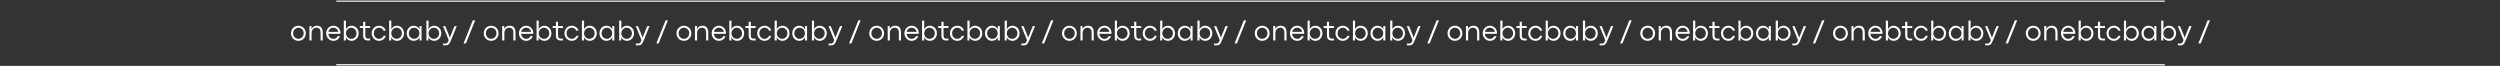 <?xml version="1.0" encoding="UTF-8"?> <svg xmlns="http://www.w3.org/2000/svg" width="2163" height="57" viewBox="0 0 2163 57" fill="none"><rect x="0" y="0" width="2163" height="57" fill="#333333" stroke="none"/><path d="M291 1H1873M1873 56H291" stroke="white"></path><path d="M258.172 35.342C256.976 35.342 255.886 35.053 254.901 34.475C253.924 33.889 253.151 33.096 252.582 32.095C252.02 31.094 251.739 29.991 251.739 28.787C251.739 27.59 252.02 26.492 252.582 25.491C253.143 24.49 253.916 23.696 254.901 23.11C255.886 22.524 256.976 22.231 258.172 22.231C259.377 22.231 260.467 22.524 261.444 23.11C262.429 23.696 263.202 24.49 263.763 25.491C264.333 26.492 264.618 27.59 264.618 28.787C264.618 29.991 264.337 31.094 263.775 32.095C263.214 33.096 262.441 33.889 261.456 34.475C260.471 35.053 259.377 35.342 258.172 35.342ZM258.185 33.584C259.031 33.584 259.804 33.377 260.504 32.961C261.204 32.538 261.753 31.965 262.152 31.24C262.559 30.508 262.762 29.69 262.762 28.787C262.762 27.891 262.559 27.078 262.152 26.345C261.753 25.613 261.204 25.039 260.504 24.624C259.804 24.201 259.031 23.989 258.185 23.989C257.338 23.989 256.565 24.201 255.865 24.624C255.174 25.039 254.624 25.613 254.217 26.345C253.81 27.078 253.607 27.891 253.607 28.787C253.607 29.69 253.806 30.508 254.205 31.24C254.612 31.965 255.165 32.538 255.865 32.961C256.565 33.377 257.338 33.584 258.185 33.584ZM269.513 22.573V25.112C269.749 24.551 270.099 24.054 270.562 23.623C271.026 23.184 271.568 22.842 272.186 22.598C272.813 22.354 273.48 22.231 274.188 22.231C275.84 22.231 277.093 22.74 277.948 23.757C278.81 24.766 279.242 26.268 279.242 28.262V35H277.374V28.286C277.374 26.829 277.057 25.747 276.422 25.039C275.795 24.331 274.896 23.977 273.724 23.977C273 23.977 272.32 24.16 271.686 24.526C271.059 24.893 270.554 25.413 270.172 26.089C269.789 26.764 269.598 27.537 269.598 28.408V35H267.718V22.573H269.513ZM294.574 28.469C294.574 28.575 294.562 28.831 294.537 29.238H284.063C284.137 30.109 284.381 30.874 284.796 31.533C285.219 32.192 285.748 32.701 286.383 33.059C287.018 33.417 287.697 33.596 288.421 33.596C289.292 33.596 290.045 33.401 290.68 33.01C291.323 32.62 291.791 32.054 292.083 31.314H294.159C293.915 32.078 293.516 32.766 292.962 33.377C292.409 33.987 291.742 34.467 290.96 34.817C290.187 35.167 289.353 35.342 288.458 35.342C287.302 35.342 286.244 35.049 285.284 34.463C284.324 33.877 283.567 33.084 283.014 32.083C282.46 31.081 282.184 29.983 282.184 28.787C282.184 27.59 282.46 26.492 283.014 25.491C283.567 24.49 284.324 23.696 285.284 23.11C286.244 22.524 287.302 22.231 288.458 22.231C289.605 22.231 290.647 22.52 291.583 23.098C292.519 23.668 293.251 24.433 293.78 25.393C294.309 26.345 294.574 27.371 294.574 28.469ZM292.669 27.578C292.629 26.943 292.413 26.353 292.022 25.808C291.632 25.255 291.119 24.815 290.484 24.49C289.85 24.156 289.166 23.989 288.434 23.989C287.758 23.989 287.119 24.132 286.517 24.416C285.923 24.701 285.414 25.116 284.991 25.662C284.576 26.199 284.295 26.838 284.149 27.578H292.669ZM304.205 35.342C303.139 35.342 302.158 35.061 301.263 34.499C300.368 33.938 299.697 33.173 299.249 32.205V35H297.455V17.812H299.334V23.635L299.286 25.356C299.562 24.762 299.941 24.233 300.421 23.77C300.909 23.297 301.475 22.927 302.118 22.659C302.761 22.382 303.448 22.244 304.181 22.244C305.328 22.244 306.37 22.537 307.306 23.123C308.25 23.7 308.99 24.49 309.527 25.491C310.064 26.492 310.333 27.59 310.333 28.787C310.333 29.991 310.064 31.094 309.527 32.095C308.99 33.096 308.254 33.889 307.318 34.475C306.382 35.053 305.344 35.342 304.205 35.342ZM303.9 33.596C304.73 33.596 305.495 33.393 306.195 32.986C306.895 32.579 307.448 32.009 307.855 31.277C308.27 30.544 308.478 29.714 308.478 28.787C308.478 27.875 308.27 27.057 307.855 26.333C307.448 25.601 306.895 25.027 306.195 24.612C305.495 24.197 304.726 23.989 303.888 23.989C303.058 23.989 302.293 24.205 301.593 24.636C300.893 25.059 300.335 25.637 299.92 26.37C299.514 27.102 299.31 27.908 299.31 28.787C299.31 29.69 299.514 30.508 299.92 31.24C300.335 31.973 300.893 32.55 301.593 32.974C302.301 33.389 303.07 33.596 303.9 33.596ZM318.048 35C316.909 35 315.981 34.67 315.265 34.011C314.549 33.352 314.19 32.16 314.19 30.435V24.221H311.371V22.573H314.19V18.862L316.058 18.85V22.573H320.27V24.221H316.058V30.52C316.058 31.635 316.274 32.396 316.705 32.803C317.136 33.202 317.702 33.401 318.402 33.401H320.27V35H318.048ZM327.887 35.342C326.723 35.342 325.657 35.049 324.688 34.463C323.72 33.877 322.955 33.084 322.394 32.083C321.84 31.081 321.563 29.983 321.563 28.787C321.563 27.59 321.84 26.492 322.394 25.491C322.955 24.49 323.72 23.696 324.688 23.11C325.657 22.524 326.723 22.231 327.887 22.231C328.831 22.231 329.701 22.415 330.499 22.781C331.305 23.147 331.988 23.656 332.55 24.307C333.111 24.958 333.522 25.706 333.783 26.553H331.854C331.52 25.739 331 25.108 330.292 24.661C329.583 24.213 328.782 23.989 327.887 23.989C327.122 23.989 326.397 24.189 325.714 24.587C325.03 24.978 324.477 25.54 324.054 26.272C323.639 27.004 323.431 27.843 323.431 28.787C323.431 29.739 323.639 30.581 324.054 31.314C324.477 32.046 325.03 32.611 325.714 33.01C326.397 33.401 327.122 33.596 327.887 33.596C328.79 33.596 329.592 33.368 330.292 32.913C331 32.457 331.52 31.802 331.854 30.947H333.771C333.526 31.818 333.124 32.587 332.562 33.254C332 33.914 331.317 34.426 330.511 34.792C329.706 35.159 328.831 35.342 327.887 35.342ZM343.438 35.342C342.372 35.342 341.392 35.061 340.497 34.499C339.601 33.938 338.93 33.173 338.482 32.205V35H336.688V17.812H338.568V23.635L338.519 25.356C338.796 24.762 339.174 24.233 339.654 23.77C340.143 23.297 340.708 22.927 341.351 22.659C341.994 22.382 342.682 22.244 343.414 22.244C344.562 22.244 345.603 22.537 346.539 23.123C347.483 23.7 348.224 24.49 348.761 25.491C349.298 26.492 349.566 27.59 349.566 28.787C349.566 29.991 349.298 31.094 348.761 32.095C348.224 33.096 347.487 33.889 346.551 34.475C345.615 35.053 344.578 35.342 343.438 35.342ZM343.133 33.596C343.963 33.596 344.728 33.393 345.428 32.986C346.128 32.579 346.681 32.009 347.088 31.277C347.503 30.544 347.711 29.714 347.711 28.787C347.711 27.875 347.503 27.057 347.088 26.333C346.681 25.601 346.128 25.027 345.428 24.612C344.728 24.197 343.959 23.989 343.121 23.989C342.291 23.989 341.526 24.205 340.826 24.636C340.126 25.059 339.569 25.637 339.154 26.37C338.747 27.102 338.543 27.908 338.543 28.787C338.543 29.69 338.747 30.508 339.154 31.24C339.569 31.973 340.126 32.55 340.826 32.974C341.534 33.389 342.303 33.596 343.133 33.596ZM357.904 35.342C356.789 35.342 355.768 35.053 354.84 34.475C353.92 33.889 353.192 33.096 352.655 32.095C352.126 31.086 351.861 29.983 351.861 28.787C351.861 27.59 352.126 26.492 352.655 25.491C353.192 24.49 353.92 23.7 354.84 23.123C355.768 22.537 356.785 22.244 357.892 22.244C359.031 22.244 360.052 22.529 360.956 23.098C361.859 23.66 362.526 24.425 362.958 25.393V22.573H364.74V35H362.958V32.205C362.526 33.173 361.859 33.938 360.956 34.499C360.06 35.061 359.043 35.342 357.904 35.342ZM358.307 33.584C359.145 33.584 359.914 33.377 360.614 32.961C361.322 32.538 361.879 31.96 362.286 31.228C362.693 30.496 362.896 29.682 362.896 28.787C362.896 27.908 362.689 27.102 362.274 26.37C361.867 25.637 361.314 25.059 360.614 24.636C359.914 24.205 359.145 23.989 358.307 23.989C357.468 23.989 356.699 24.197 356 24.612C355.3 25.027 354.742 25.601 354.327 26.333C353.92 27.057 353.717 27.875 353.717 28.787C353.717 29.714 353.92 30.544 354.327 31.277C354.742 32.001 355.3 32.567 356 32.974C356.708 33.38 357.477 33.584 358.307 33.584ZM375.689 35.342C374.623 35.342 373.643 35.061 372.748 34.499C371.852 33.938 371.181 33.173 370.733 32.205V35H368.939V17.812H370.819V23.635L370.77 25.356C371.047 24.762 371.425 24.233 371.905 23.77C372.394 23.297 372.959 22.927 373.602 22.659C374.245 22.382 374.933 22.244 375.665 22.244C376.812 22.244 377.854 22.537 378.79 23.123C379.734 23.7 380.475 24.49 381.012 25.491C381.549 26.492 381.817 27.59 381.817 28.787C381.817 29.991 381.549 31.094 381.012 32.095C380.475 33.096 379.738 33.889 378.802 34.475C377.866 35.053 376.829 35.342 375.689 35.342ZM375.384 33.596C376.214 33.596 376.979 33.393 377.679 32.986C378.379 32.579 378.932 32.009 379.339 31.277C379.754 30.544 379.962 29.714 379.962 28.787C379.962 27.875 379.754 27.057 379.339 26.333C378.932 25.601 378.379 25.027 377.679 24.612C376.979 24.197 376.21 23.989 375.372 23.989C374.542 23.989 373.777 24.205 373.077 24.636C372.377 25.059 371.82 25.637 371.405 26.37C370.998 27.102 370.794 27.908 370.794 28.787C370.794 29.69 370.998 30.508 371.405 31.24C371.82 31.973 372.377 32.55 373.077 32.974C373.785 33.389 374.554 33.596 375.384 33.596ZM385.394 37.661C385.89 37.661 386.297 37.568 386.615 37.38C386.932 37.193 387.197 36.916 387.408 36.55C387.628 36.192 387.868 35.684 388.128 35.024L388.238 34.695L383.27 22.585H385.248L388.946 31.716L389.227 32.754L389.544 31.729L393.207 22.585L395.196 22.573L390.277 34.646C389.772 35.883 389.321 36.815 388.922 37.441C388.523 38.076 388.051 38.536 387.506 38.821C386.961 39.106 386.244 39.248 385.357 39.248H383.331V37.661H385.394ZM409.088 17.581H411.114L403.119 37.539H401.068L409.088 17.581ZM424.945 35.342C423.749 35.342 422.658 35.053 421.673 34.475C420.697 33.889 419.924 33.096 419.354 32.095C418.792 31.094 418.512 29.991 418.512 28.787C418.512 27.59 418.792 26.492 419.354 25.491C419.916 24.49 420.689 23.696 421.673 23.11C422.658 22.524 423.749 22.231 424.945 22.231C426.149 22.231 427.24 22.524 428.216 23.11C429.201 23.696 429.974 24.49 430.536 25.491C431.105 26.492 431.39 27.59 431.39 28.787C431.39 29.991 431.109 31.094 430.548 32.095C429.986 33.096 429.213 33.889 428.229 34.475C427.244 35.053 426.149 35.342 424.945 35.342ZM424.957 33.584C425.803 33.584 426.576 33.377 427.276 32.961C427.976 32.538 428.526 31.965 428.924 31.24C429.331 30.508 429.535 29.69 429.535 28.787C429.535 27.891 429.331 27.078 428.924 26.345C428.526 25.613 427.976 25.039 427.276 24.624C426.576 24.201 425.803 23.989 424.957 23.989C424.111 23.989 423.338 24.201 422.638 24.624C421.946 25.039 421.397 25.613 420.99 26.345C420.583 27.078 420.379 27.891 420.379 28.787C420.379 29.69 420.579 30.508 420.978 31.24C421.384 31.965 421.938 32.538 422.638 32.961C423.338 33.377 424.111 33.584 424.957 33.584ZM436.285 22.573V25.112C436.521 24.551 436.871 24.054 437.335 23.623C437.799 23.184 438.34 22.842 438.958 22.598C439.585 22.354 440.252 22.231 440.96 22.231C442.612 22.231 443.866 22.74 444.72 23.757C445.583 24.766 446.014 26.268 446.014 28.262V35H444.146V28.286C444.146 26.829 443.829 25.747 443.194 25.039C442.568 24.331 441.668 23.977 440.497 23.977C439.772 23.977 439.093 24.16 438.458 24.526C437.831 24.893 437.327 25.413 436.944 26.089C436.562 26.764 436.371 27.537 436.371 28.408V35H434.491V22.573H436.285ZM461.346 28.469C461.346 28.575 461.334 28.831 461.31 29.238H450.836C450.909 30.109 451.153 30.874 451.568 31.533C451.992 32.192 452.521 32.701 453.155 33.059C453.79 33.417 454.47 33.596 455.194 33.596C456.065 33.596 456.817 33.401 457.452 33.01C458.095 32.62 458.563 32.054 458.856 31.314H460.931C460.687 32.078 460.288 32.766 459.735 33.377C459.181 33.987 458.514 34.467 457.733 34.817C456.96 35.167 456.126 35.342 455.23 35.342C454.075 35.342 453.017 35.049 452.057 34.463C451.096 33.877 450.34 33.084 449.786 32.083C449.233 31.081 448.956 29.983 448.956 28.787C448.956 27.59 449.233 26.492 449.786 25.491C450.34 24.49 451.096 23.696 452.057 23.11C453.017 22.524 454.075 22.231 455.23 22.231C456.378 22.231 457.42 22.52 458.355 23.098C459.291 23.668 460.024 24.433 460.553 25.393C461.082 26.345 461.346 27.371 461.346 28.469ZM459.442 27.578C459.401 26.943 459.186 26.353 458.795 25.808C458.404 25.255 457.892 24.815 457.257 24.49C456.622 24.156 455.938 23.989 455.206 23.989C454.531 23.989 453.892 24.132 453.29 24.416C452.695 24.701 452.187 25.116 451.764 25.662C451.349 26.199 451.068 26.838 450.921 27.578H459.442ZM470.978 35.342C469.911 35.342 468.931 35.061 468.036 34.499C467.14 33.938 466.469 33.173 466.021 32.205V35H464.227V17.812H466.107V23.635L466.058 25.356C466.335 24.762 466.713 24.233 467.193 23.77C467.682 23.297 468.247 22.927 468.89 22.659C469.533 22.382 470.221 22.244 470.953 22.244C472.101 22.244 473.142 22.537 474.078 23.123C475.022 23.7 475.763 24.49 476.3 25.491C476.837 26.492 477.105 27.59 477.105 28.787C477.105 29.991 476.837 31.094 476.3 32.095C475.763 33.096 475.026 33.889 474.09 34.475C473.154 35.053 472.117 35.342 470.978 35.342ZM470.672 33.596C471.502 33.596 472.267 33.393 472.967 32.986C473.667 32.579 474.221 32.009 474.627 31.277C475.042 30.544 475.25 29.714 475.25 28.787C475.25 27.875 475.042 27.057 474.627 26.333C474.221 25.601 473.667 25.027 472.967 24.612C472.267 24.197 471.498 23.989 470.66 23.989C469.83 23.989 469.065 24.205 468.365 24.636C467.665 25.059 467.108 25.637 466.693 26.37C466.286 27.102 466.083 27.908 466.083 28.787C466.083 29.69 466.286 30.508 466.693 31.24C467.108 31.973 467.665 32.55 468.365 32.974C469.073 33.389 469.842 33.596 470.672 33.596ZM484.82 35C483.681 35 482.753 34.67 482.037 34.011C481.321 33.352 480.963 32.16 480.963 30.435V24.221H478.143V22.573H480.963V18.862L482.831 18.85V22.573H487.042V24.221H482.831V30.52C482.831 31.635 483.046 32.396 483.478 32.803C483.909 33.202 484.474 33.401 485.174 33.401H487.042V35H484.82ZM494.659 35.342C493.495 35.342 492.429 35.049 491.461 34.463C490.493 33.877 489.728 33.084 489.166 32.083C488.613 31.081 488.336 29.983 488.336 28.787C488.336 27.59 488.613 26.492 489.166 25.491C489.728 24.49 490.493 23.696 491.461 23.11C492.429 22.524 493.495 22.231 494.659 22.231C495.603 22.231 496.474 22.415 497.271 22.781C498.077 23.147 498.761 23.656 499.322 24.307C499.884 24.958 500.295 25.706 500.555 26.553H498.626C498.293 25.739 497.772 25.108 497.064 24.661C496.356 24.213 495.554 23.989 494.659 23.989C493.894 23.989 493.17 24.189 492.486 24.587C491.803 24.978 491.249 25.54 490.826 26.272C490.411 27.004 490.204 27.843 490.204 28.787C490.204 29.739 490.411 30.581 490.826 31.314C491.249 32.046 491.803 32.611 492.486 33.01C493.17 33.401 493.894 33.596 494.659 33.596C495.562 33.596 496.364 33.368 497.064 32.913C497.772 32.457 498.293 31.802 498.626 30.947H500.543C500.299 31.818 499.896 32.587 499.334 33.254C498.773 33.914 498.089 34.426 497.284 34.792C496.478 35.159 495.603 35.342 494.659 35.342ZM510.211 35.342C509.145 35.342 508.164 35.061 507.269 34.499C506.374 33.938 505.702 33.173 505.255 32.205V35H503.46V17.812H505.34V23.635L505.292 25.356C505.568 24.762 505.947 24.233 506.427 23.77C506.915 23.297 507.481 22.927 508.124 22.659C508.766 22.382 509.454 22.244 510.187 22.244C511.334 22.244 512.376 22.537 513.312 23.123C514.256 23.7 514.996 24.49 515.533 25.491C516.07 26.492 516.339 27.59 516.339 28.787C516.339 29.991 516.07 31.094 515.533 32.095C514.996 33.096 514.26 33.889 513.324 34.475C512.388 35.053 511.35 35.342 510.211 35.342ZM509.906 33.596C510.736 33.596 511.501 33.393 512.201 32.986C512.901 32.579 513.454 32.009 513.861 31.277C514.276 30.544 514.483 29.714 514.483 28.787C514.483 27.875 514.276 27.057 513.861 26.333C513.454 25.601 512.901 25.027 512.201 24.612C511.501 24.197 510.732 23.989 509.894 23.989C509.063 23.989 508.299 24.205 507.599 24.636C506.899 25.059 506.341 25.637 505.926 26.37C505.519 27.102 505.316 27.908 505.316 28.787C505.316 29.69 505.519 30.508 505.926 31.24C506.341 31.973 506.899 32.55 507.599 32.974C508.307 33.389 509.076 33.596 509.906 33.596ZM524.676 35.342C523.561 35.342 522.54 35.053 521.612 34.475C520.693 33.889 519.964 33.096 519.427 32.095C518.898 31.086 518.634 29.983 518.634 28.787C518.634 27.59 518.898 26.492 519.427 25.491C519.964 24.49 520.693 23.7 521.612 23.123C522.54 22.537 523.557 22.244 524.664 22.244C525.803 22.244 526.825 22.529 527.728 23.098C528.631 23.66 529.299 24.425 529.73 25.393V22.573H531.512V35H529.73V32.205C529.299 33.173 528.631 33.938 527.728 34.499C526.833 35.061 525.816 35.342 524.676 35.342ZM525.079 33.584C525.917 33.584 526.686 33.377 527.386 32.961C528.094 32.538 528.652 31.96 529.059 31.228C529.465 30.496 529.669 29.682 529.669 28.787C529.669 27.908 529.461 27.102 529.046 26.37C528.639 25.637 528.086 25.059 527.386 24.636C526.686 24.205 525.917 23.989 525.079 23.989C524.241 23.989 523.472 24.197 522.772 24.612C522.072 25.027 521.515 25.601 521.1 26.333C520.693 27.057 520.489 27.875 520.489 28.787C520.489 29.714 520.693 30.544 521.1 31.277C521.515 32.001 522.072 32.567 522.772 32.974C523.48 33.38 524.249 33.584 525.079 33.584ZM542.462 35.342C541.396 35.342 540.415 35.061 539.52 34.499C538.625 33.938 537.953 33.173 537.506 32.205V35H535.711V17.812H537.591V23.635L537.542 25.356C537.819 24.762 538.198 24.233 538.678 23.77C539.166 23.297 539.732 22.927 540.375 22.659C541.017 22.382 541.705 22.244 542.438 22.244C543.585 22.244 544.627 22.537 545.562 23.123C546.507 23.7 547.247 24.49 547.784 25.491C548.321 26.492 548.59 27.59 548.59 28.787C548.59 29.991 548.321 31.094 547.784 32.095C547.247 33.096 546.511 33.889 545.575 34.475C544.639 35.053 543.601 35.342 542.462 35.342ZM542.157 33.596C542.987 33.596 543.752 33.393 544.452 32.986C545.152 32.579 545.705 32.009 546.112 31.277C546.527 30.544 546.734 29.714 546.734 28.787C546.734 27.875 546.527 27.057 546.112 26.333C545.705 25.601 545.152 25.027 544.452 24.612C543.752 24.197 542.983 23.989 542.145 23.989C541.314 23.989 540.549 24.205 539.85 24.636C539.15 25.059 538.592 25.637 538.177 26.37C537.77 27.102 537.567 27.908 537.567 28.787C537.567 29.69 537.77 30.508 538.177 31.24C538.592 31.973 539.15 32.55 539.85 32.974C540.558 33.389 541.327 33.596 542.157 33.596ZM552.167 37.661C552.663 37.661 553.07 37.568 553.387 37.38C553.705 37.193 553.969 36.916 554.181 36.55C554.4 36.192 554.64 35.684 554.901 35.024L555.011 34.695L550.042 22.585H552.02L555.719 31.716L556 32.754L556.317 31.729L559.979 22.585L561.969 22.573L557.049 34.646C556.545 35.883 556.093 36.815 555.694 37.441C555.296 38.076 554.824 38.536 554.278 38.821C553.733 39.106 553.017 39.248 552.13 39.248H550.104V37.661H552.167ZM575.86 17.581H577.887L569.891 37.539H567.84L575.86 17.581ZM591.717 35.342C590.521 35.342 589.431 35.053 588.446 34.475C587.469 33.889 586.696 33.096 586.126 32.095C585.565 31.094 585.284 29.991 585.284 28.787C585.284 27.59 585.565 26.492 586.126 25.491C586.688 24.49 587.461 23.696 588.446 23.11C589.431 22.524 590.521 22.231 591.717 22.231C592.922 22.231 594.012 22.524 594.989 23.11C595.973 23.696 596.747 24.49 597.308 25.491C597.878 26.492 598.163 27.59 598.163 28.787C598.163 29.991 597.882 31.094 597.32 32.095C596.759 33.096 595.986 33.889 595.001 34.475C594.016 35.053 592.922 35.342 591.717 35.342ZM591.729 33.584C592.576 33.584 593.349 33.377 594.049 32.961C594.749 32.538 595.298 31.965 595.697 31.24C596.104 30.508 596.307 29.69 596.307 28.787C596.307 27.891 596.104 27.078 595.697 26.345C595.298 25.613 594.749 25.039 594.049 24.624C593.349 24.201 592.576 23.989 591.729 23.989C590.883 23.989 590.11 24.201 589.41 24.624C588.718 25.039 588.169 25.613 587.762 26.345C587.355 27.078 587.152 27.891 587.152 28.787C587.152 29.69 587.351 30.508 587.75 31.24C588.157 31.965 588.71 32.538 589.41 32.961C590.11 33.377 590.883 33.584 591.729 33.584ZM603.058 22.573V25.112C603.294 24.551 603.644 24.054 604.107 23.623C604.571 23.184 605.112 22.842 605.731 22.598C606.358 22.354 607.025 22.231 607.733 22.231C609.385 22.231 610.638 22.74 611.493 23.757C612.355 24.766 612.787 26.268 612.787 28.262V35H610.919V28.286C610.919 26.829 610.602 25.747 609.967 25.039C609.34 24.331 608.441 23.977 607.269 23.977C606.545 23.977 605.865 24.16 605.23 24.526C604.604 24.893 604.099 25.413 603.717 26.089C603.334 26.764 603.143 27.537 603.143 28.408V35H601.263V22.573H603.058ZM628.119 28.469C628.119 28.575 628.106 28.831 628.082 29.238H617.608C617.682 30.109 617.926 30.874 618.341 31.533C618.764 32.192 619.293 32.701 619.928 33.059C620.562 33.417 621.242 33.596 621.966 33.596C622.837 33.596 623.59 33.401 624.225 33.01C624.868 32.62 625.335 32.054 625.628 31.314H627.704C627.459 32.078 627.061 32.766 626.507 33.377C625.954 33.987 625.287 34.467 624.505 34.817C623.732 35.167 622.898 35.342 622.003 35.342C620.847 35.342 619.789 35.049 618.829 34.463C617.869 33.877 617.112 33.084 616.559 32.083C616.005 31.081 615.729 29.983 615.729 28.787C615.729 27.59 616.005 26.492 616.559 25.491C617.112 24.49 617.869 23.696 618.829 23.11C619.789 22.524 620.847 22.231 622.003 22.231C623.15 22.231 624.192 22.52 625.128 23.098C626.064 23.668 626.796 24.433 627.325 25.393C627.854 26.345 628.119 27.371 628.119 28.469ZM626.214 27.578C626.174 26.943 625.958 26.353 625.567 25.808C625.177 25.255 624.664 24.815 624.029 24.49C623.395 24.156 622.711 23.989 621.979 23.989C621.303 23.989 620.664 24.132 620.062 24.416C619.468 24.701 618.959 25.116 618.536 25.662C618.121 26.199 617.84 26.838 617.694 27.578H626.214ZM637.75 35.342C636.684 35.342 635.703 35.061 634.808 34.499C633.913 33.938 633.242 33.173 632.794 32.205V35H631V17.812H632.879V23.635L632.831 25.356C633.107 24.762 633.486 24.233 633.966 23.77C634.454 23.297 635.02 22.927 635.663 22.659C636.306 22.382 636.993 22.244 637.726 22.244C638.873 22.244 639.915 22.537 640.851 23.123C641.795 23.7 642.535 24.49 643.072 25.491C643.609 26.492 643.878 27.59 643.878 28.787C643.878 29.991 643.609 31.094 643.072 32.095C642.535 33.096 641.799 33.889 640.863 34.475C639.927 35.053 638.889 35.342 637.75 35.342ZM637.445 33.596C638.275 33.596 639.04 33.393 639.74 32.986C640.44 32.579 640.993 32.009 641.4 31.277C641.815 30.544 642.022 29.714 642.022 28.787C642.022 27.875 641.815 27.057 641.4 26.333C640.993 25.601 640.44 25.027 639.74 24.612C639.04 24.197 638.271 23.989 637.433 23.989C636.603 23.989 635.838 24.205 635.138 24.636C634.438 25.059 633.88 25.637 633.465 26.37C633.058 27.102 632.855 27.908 632.855 28.787C632.855 29.69 633.058 30.508 633.465 31.24C633.88 31.973 634.438 32.55 635.138 32.974C635.846 33.389 636.615 33.596 637.445 33.596ZM651.593 35C650.453 35 649.526 34.67 648.81 34.011C648.093 33.352 647.735 32.16 647.735 30.435V24.221H644.916V22.573H647.735V18.862L649.603 18.85V22.573H653.814V24.221H649.603V30.52C649.603 31.635 649.819 32.396 650.25 32.803C650.681 33.202 651.247 33.401 651.947 33.401H653.814V35H651.593ZM661.432 35.342C660.268 35.342 659.202 35.049 658.233 34.463C657.265 33.877 656.5 33.084 655.938 32.083C655.385 31.081 655.108 29.983 655.108 28.787C655.108 27.59 655.385 26.492 655.938 25.491C656.5 24.49 657.265 23.696 658.233 23.11C659.202 22.524 660.268 22.231 661.432 22.231C662.376 22.231 663.246 22.415 664.044 22.781C664.85 23.147 665.533 23.656 666.095 24.307C666.656 24.958 667.067 25.706 667.328 26.553H665.399C665.065 25.739 664.544 25.108 663.836 24.661C663.128 24.213 662.327 23.989 661.432 23.989C660.667 23.989 659.942 24.189 659.259 24.587C658.575 24.978 658.022 25.54 657.599 26.272C657.184 27.004 656.976 27.843 656.976 28.787C656.976 29.739 657.184 30.581 657.599 31.314C658.022 32.046 658.575 32.611 659.259 33.01C659.942 33.401 660.667 33.596 661.432 33.596C662.335 33.596 663.137 33.368 663.836 32.913C664.544 32.457 665.065 31.802 665.399 30.947H667.315C667.071 31.818 666.668 32.587 666.107 33.254C665.545 33.914 664.862 34.426 664.056 34.792C663.25 35.159 662.376 35.342 661.432 35.342ZM676.983 35.342C675.917 35.342 674.937 35.061 674.042 34.499C673.146 33.938 672.475 33.173 672.027 32.205V35H670.233V17.812H672.113V23.635L672.064 25.356C672.341 24.762 672.719 24.233 673.199 23.77C673.688 23.297 674.253 22.927 674.896 22.659C675.539 22.382 676.227 22.244 676.959 22.244C678.106 22.244 679.148 22.537 680.084 23.123C681.028 23.7 681.769 24.49 682.306 25.491C682.843 26.492 683.111 27.59 683.111 28.787C683.111 29.991 682.843 31.094 682.306 32.095C681.769 33.096 681.032 33.889 680.096 34.475C679.16 35.053 678.123 35.342 676.983 35.342ZM676.678 33.596C677.508 33.596 678.273 33.393 678.973 32.986C679.673 32.579 680.226 32.009 680.633 31.277C681.048 30.544 681.256 29.714 681.256 28.787C681.256 27.875 681.048 27.057 680.633 26.333C680.226 25.601 679.673 25.027 678.973 24.612C678.273 24.197 677.504 23.989 676.666 23.989C675.836 23.989 675.071 24.205 674.371 24.636C673.671 25.059 673.114 25.637 672.699 26.37C672.292 27.102 672.088 27.908 672.088 28.787C672.088 29.69 672.292 30.508 672.699 31.24C673.114 31.973 673.671 32.55 674.371 32.974C675.079 33.389 675.848 33.596 676.678 33.596ZM691.449 35.342C690.334 35.342 689.312 35.053 688.385 34.475C687.465 33.889 686.737 33.096 686.2 32.095C685.671 31.086 685.406 29.983 685.406 28.787C685.406 27.59 685.671 26.492 686.2 25.491C686.737 24.49 687.465 23.7 688.385 23.123C689.312 22.537 690.33 22.244 691.437 22.244C692.576 22.244 693.597 22.529 694.5 23.098C695.404 23.66 696.071 24.425 696.502 25.393V22.573H698.285V35H696.502V32.205C696.071 33.173 695.404 33.938 694.5 34.499C693.605 35.061 692.588 35.342 691.449 35.342ZM691.852 33.584C692.69 33.584 693.459 33.377 694.159 32.961C694.867 32.538 695.424 31.96 695.831 31.228C696.238 30.496 696.441 29.682 696.441 28.787C696.441 27.908 696.234 27.102 695.819 26.37C695.412 25.637 694.859 25.059 694.159 24.636C693.459 24.205 692.69 23.989 691.852 23.989C691.013 23.989 690.244 24.197 689.544 24.612C688.845 25.027 688.287 25.601 687.872 26.333C687.465 27.057 687.262 27.875 687.262 28.787C687.262 29.714 687.465 30.544 687.872 31.277C688.287 32.001 688.845 32.567 689.544 32.974C690.252 33.38 691.021 33.584 691.852 33.584ZM709.234 35.342C708.168 35.342 707.188 35.061 706.292 34.499C705.397 33.938 704.726 33.173 704.278 32.205V35H702.484V17.812H704.364V23.635L704.315 25.356C704.592 24.762 704.97 24.233 705.45 23.77C705.938 23.297 706.504 22.927 707.147 22.659C707.79 22.382 708.478 22.244 709.21 22.244C710.357 22.244 711.399 22.537 712.335 23.123C713.279 23.7 714.02 24.49 714.557 25.491C715.094 26.492 715.362 27.59 715.362 28.787C715.362 29.991 715.094 31.094 714.557 32.095C714.02 33.096 713.283 33.889 712.347 34.475C711.411 35.053 710.374 35.342 709.234 35.342ZM708.929 33.596C709.759 33.596 710.524 33.393 711.224 32.986C711.924 32.579 712.477 32.009 712.884 31.277C713.299 30.544 713.507 29.714 713.507 28.787C713.507 27.875 713.299 27.057 712.884 26.333C712.477 25.601 711.924 25.027 711.224 24.612C710.524 24.197 709.755 23.989 708.917 23.989C708.087 23.989 707.322 24.205 706.622 24.636C705.922 25.059 705.365 25.637 704.95 26.37C704.543 27.102 704.339 27.908 704.339 28.787C704.339 29.69 704.543 30.508 704.95 31.24C705.365 31.973 705.922 32.55 706.622 32.974C707.33 33.389 708.099 33.596 708.929 33.596ZM718.939 37.661C719.435 37.661 719.842 37.568 720.16 37.38C720.477 37.193 720.742 36.916 720.953 36.55C721.173 36.192 721.413 35.684 721.673 35.024L721.783 34.695L716.815 22.585H718.792L722.491 31.716L722.772 32.754L723.089 31.729L726.751 22.585L728.741 22.573L723.822 34.646C723.317 35.883 722.866 36.815 722.467 37.441C722.068 38.076 721.596 38.536 721.051 38.821C720.506 39.106 719.789 39.248 718.902 39.248H716.876V37.661H718.939ZM742.633 17.581H744.659L736.664 37.539H734.613L742.633 17.581ZM758.49 35.342C757.293 35.342 756.203 35.053 755.218 34.475C754.242 33.889 753.469 33.096 752.899 32.095C752.337 31.094 752.057 29.991 752.057 28.787C752.057 27.59 752.337 26.492 752.899 25.491C753.46 24.49 754.234 23.696 755.218 23.11C756.203 22.524 757.293 22.231 758.49 22.231C759.694 22.231 760.785 22.524 761.761 23.11C762.746 23.696 763.519 24.49 764.081 25.491C764.65 26.492 764.935 27.59 764.935 28.787C764.935 29.991 764.654 31.094 764.093 32.095C763.531 33.096 762.758 33.889 761.773 34.475C760.789 35.053 759.694 35.342 758.49 35.342ZM758.502 33.584C759.348 33.584 760.121 33.377 760.821 32.961C761.521 32.538 762.07 31.965 762.469 31.24C762.876 30.508 763.08 29.69 763.08 28.787C763.08 27.891 762.876 27.078 762.469 26.345C762.07 25.613 761.521 25.039 760.821 24.624C760.121 24.201 759.348 23.989 758.502 23.989C757.656 23.989 756.882 24.201 756.183 24.624C755.491 25.039 754.942 25.613 754.535 26.345C754.128 27.078 753.924 27.891 753.924 28.787C753.924 29.69 754.124 30.508 754.522 31.24C754.929 31.965 755.483 32.538 756.183 32.961C756.882 33.377 757.656 33.584 758.502 33.584ZM769.83 22.573V25.112C770.066 24.551 770.416 24.054 770.88 23.623C771.344 23.184 771.885 22.842 772.503 22.598C773.13 22.354 773.797 22.231 774.505 22.231C776.157 22.231 777.411 22.74 778.265 23.757C779.128 24.766 779.559 26.268 779.559 28.262V35H777.691V28.286C777.691 26.829 777.374 25.747 776.739 25.039C776.113 24.331 775.213 23.977 774.042 23.977C773.317 23.977 772.638 24.16 772.003 24.526C771.376 24.893 770.872 25.413 770.489 26.089C770.107 26.764 769.916 27.537 769.916 28.408V35H768.036V22.573H769.83ZM794.891 28.469C794.891 28.575 794.879 28.831 794.854 29.238H784.381C784.454 30.109 784.698 30.874 785.113 31.533C785.536 32.192 786.065 32.701 786.7 33.059C787.335 33.417 788.014 33.596 788.739 33.596C789.61 33.596 790.362 33.401 790.997 33.01C791.64 32.62 792.108 32.054 792.401 31.314H794.476C794.232 32.078 793.833 32.766 793.28 33.377C792.726 33.987 792.059 34.467 791.278 34.817C790.505 35.167 789.671 35.342 788.775 35.342C787.62 35.342 786.562 35.049 785.602 34.463C784.641 33.877 783.884 33.084 783.331 32.083C782.778 31.081 782.501 29.983 782.501 28.787C782.501 27.59 782.778 26.492 783.331 25.491C783.884 24.49 784.641 23.696 785.602 23.11C786.562 22.524 787.62 22.231 788.775 22.231C789.923 22.231 790.965 22.52 791.9 23.098C792.836 23.668 793.569 24.433 794.098 25.393C794.627 26.345 794.891 27.371 794.891 28.469ZM792.987 27.578C792.946 26.943 792.73 26.353 792.34 25.808C791.949 25.255 791.437 24.815 790.802 24.49C790.167 24.156 789.483 23.989 788.751 23.989C788.076 23.989 787.437 24.132 786.834 24.416C786.24 24.701 785.732 25.116 785.309 25.662C784.894 26.199 784.613 26.838 784.466 27.578H792.987ZM804.522 35.342C803.456 35.342 802.476 35.061 801.581 34.499C800.685 33.938 800.014 33.173 799.566 32.205V35H797.772V17.812H799.652V23.635L799.603 25.356C799.88 24.762 800.258 24.233 800.738 23.77C801.227 23.297 801.792 22.927 802.435 22.659C803.078 22.382 803.766 22.244 804.498 22.244C805.646 22.244 806.687 22.537 807.623 23.123C808.567 23.7 809.308 24.49 809.845 25.491C810.382 26.492 810.65 27.59 810.65 28.787C810.65 29.991 810.382 31.094 809.845 32.095C809.308 33.096 808.571 33.889 807.635 34.475C806.699 35.053 805.662 35.342 804.522 35.342ZM804.217 33.596C805.047 33.596 805.812 33.393 806.512 32.986C807.212 32.579 807.765 32.009 808.172 31.277C808.587 30.544 808.795 29.714 808.795 28.787C808.795 27.875 808.587 27.057 808.172 26.333C807.765 25.601 807.212 25.027 806.512 24.612C805.812 24.197 805.043 23.989 804.205 23.989C803.375 23.989 802.61 24.205 801.91 24.636C801.21 25.059 800.653 25.637 800.238 26.37C799.831 27.102 799.627 27.908 799.627 28.787C799.627 29.69 799.831 30.508 800.238 31.24C800.653 31.973 801.21 32.55 801.91 32.974C802.618 33.389 803.387 33.596 804.217 33.596ZM818.365 35C817.226 35 816.298 34.67 815.582 34.011C814.866 33.352 814.508 32.16 814.508 30.435V24.221H811.688V22.573H814.508V18.862L816.375 18.85V22.573H820.587V24.221H816.375V30.52C816.375 31.635 816.591 32.396 817.022 32.803C817.454 33.202 818.019 33.401 818.719 33.401H820.587V35H818.365ZM828.204 35.342C827.04 35.342 825.974 35.049 825.006 34.463C824.037 33.877 823.272 33.084 822.711 32.083C822.158 31.081 821.881 29.983 821.881 28.787C821.881 27.59 822.158 26.492 822.711 25.491C823.272 24.49 824.037 23.696 825.006 23.11C825.974 22.524 827.04 22.231 828.204 22.231C829.148 22.231 830.019 22.415 830.816 22.781C831.622 23.147 832.306 23.656 832.867 24.307C833.429 24.958 833.84 25.706 834.1 26.553H832.171C831.838 25.739 831.317 25.108 830.609 24.661C829.901 24.213 829.099 23.989 828.204 23.989C827.439 23.989 826.715 24.189 826.031 24.587C825.348 24.978 824.794 25.54 824.371 26.272C823.956 27.004 823.749 27.843 823.749 28.787C823.749 29.739 823.956 30.581 824.371 31.314C824.794 32.046 825.348 32.611 826.031 33.01C826.715 33.401 827.439 33.596 828.204 33.596C829.107 33.596 829.909 33.368 830.609 32.913C831.317 32.457 831.838 31.802 832.171 30.947H834.088C833.844 31.818 833.441 32.587 832.879 33.254C832.318 33.914 831.634 34.426 830.829 34.792C830.023 35.159 829.148 35.342 828.204 35.342ZM843.756 35.342C842.69 35.342 841.709 35.061 840.814 34.499C839.919 33.938 839.247 33.173 838.8 32.205V35H837.005V17.812H838.885V23.635L838.836 25.356C839.113 24.762 839.492 24.233 839.972 23.77C840.46 23.297 841.026 22.927 841.668 22.659C842.311 22.382 842.999 22.244 843.731 22.244C844.879 22.244 845.921 22.537 846.856 23.123C847.8 23.7 848.541 24.49 849.078 25.491C849.615 26.492 849.884 27.59 849.884 28.787C849.884 29.991 849.615 31.094 849.078 32.095C848.541 33.096 847.805 33.889 846.869 34.475C845.933 35.053 844.895 35.342 843.756 35.342ZM843.451 33.596C844.281 33.596 845.046 33.393 845.746 32.986C846.445 32.579 846.999 32.009 847.406 31.277C847.821 30.544 848.028 29.714 848.028 28.787C848.028 27.875 847.821 27.057 847.406 26.333C846.999 25.601 846.445 25.027 845.746 24.612C845.046 24.197 844.277 23.989 843.438 23.989C842.608 23.989 841.843 24.205 841.144 24.636C840.444 25.059 839.886 25.637 839.471 26.37C839.064 27.102 838.861 27.908 838.861 28.787C838.861 29.69 839.064 30.508 839.471 31.24C839.886 31.973 840.444 32.55 841.144 32.974C841.852 33.389 842.621 33.596 843.451 33.596ZM858.221 35.342C857.106 35.342 856.085 35.053 855.157 34.475C854.238 33.889 853.509 33.096 852.972 32.095C852.443 31.086 852.179 29.983 852.179 28.787C852.179 27.59 852.443 26.492 852.972 25.491C853.509 24.49 854.238 23.7 855.157 23.123C856.085 22.537 857.102 22.244 858.209 22.244C859.348 22.244 860.37 22.529 861.273 23.098C862.176 23.66 862.844 24.425 863.275 25.393V22.573H865.057V35H863.275V32.205C862.844 33.173 862.176 33.938 861.273 34.499C860.378 35.061 859.361 35.342 858.221 35.342ZM858.624 33.584C859.462 33.584 860.231 33.377 860.931 32.961C861.639 32.538 862.197 31.96 862.604 31.228C863.01 30.496 863.214 29.682 863.214 28.787C863.214 27.908 863.006 27.102 862.591 26.37C862.184 25.637 861.631 25.059 860.931 24.636C860.231 24.205 859.462 23.989 858.624 23.989C857.786 23.989 857.017 24.197 856.317 24.612C855.617 25.027 855.06 25.601 854.645 26.333C854.238 27.057 854.034 27.875 854.034 28.787C854.034 29.714 854.238 30.544 854.645 31.277C855.06 32.001 855.617 32.567 856.317 32.974C857.025 33.38 857.794 33.584 858.624 33.584ZM876.007 35.342C874.941 35.342 873.96 35.061 873.065 34.499C872.17 33.938 871.498 33.173 871.051 32.205V35H869.256V17.812H871.136V23.635L871.087 25.356C871.364 24.762 871.743 24.233 872.223 23.77C872.711 23.297 873.277 22.927 873.919 22.659C874.562 22.382 875.25 22.244 875.982 22.244C877.13 22.244 878.172 22.537 879.107 23.123C880.051 23.7 880.792 24.49 881.329 25.491C881.866 26.492 882.135 27.59 882.135 28.787C882.135 29.991 881.866 31.094 881.329 32.095C880.792 33.096 880.056 33.889 879.12 34.475C878.184 35.053 877.146 35.342 876.007 35.342ZM875.702 33.596C876.532 33.596 877.297 33.393 877.997 32.986C878.696 32.579 879.25 32.009 879.657 31.277C880.072 30.544 880.279 29.714 880.279 28.787C880.279 27.875 880.072 27.057 879.657 26.333C879.25 25.601 878.696 25.027 877.997 24.612C877.297 24.197 876.528 23.989 875.689 23.989C874.859 23.989 874.094 24.205 873.395 24.636C872.695 25.059 872.137 25.637 871.722 26.37C871.315 27.102 871.112 27.908 871.112 28.787C871.112 29.69 871.315 30.508 871.722 31.24C872.137 31.973 872.695 32.55 873.395 32.974C874.103 33.389 874.872 33.596 875.702 33.596ZM885.711 37.661C886.208 37.661 886.615 37.568 886.932 37.38C887.25 37.193 887.514 36.916 887.726 36.55C887.945 36.192 888.185 35.684 888.446 35.024L888.556 34.695L883.587 22.585H885.565L889.264 31.716L889.544 32.754L889.862 31.729L893.524 22.585L895.514 22.573L890.594 34.646C890.09 35.883 889.638 36.815 889.239 37.441C888.84 38.076 888.368 38.536 887.823 38.821C887.278 39.106 886.562 39.248 885.675 39.248H883.648V37.661H885.711ZM909.405 17.581H911.432L903.436 37.539H901.385L909.405 17.581ZM925.262 35.342C924.066 35.342 922.975 35.053 921.991 34.475C921.014 33.889 920.241 33.096 919.671 32.095C919.11 31.094 918.829 29.991 918.829 28.787C918.829 27.59 919.11 26.492 919.671 25.491C920.233 24.49 921.006 23.696 921.991 23.11C922.975 22.524 924.066 22.231 925.262 22.231C926.467 22.231 927.557 22.524 928.534 23.11C929.518 23.696 930.292 24.49 930.853 25.491C931.423 26.492 931.708 27.59 931.708 28.787C931.708 29.991 931.427 31.094 930.865 32.095C930.304 33.096 929.531 33.889 928.546 34.475C927.561 35.053 926.467 35.342 925.262 35.342ZM925.274 33.584C926.121 33.584 926.894 33.377 927.594 32.961C928.294 32.538 928.843 31.965 929.242 31.24C929.649 30.508 929.852 29.69 929.852 28.787C929.852 27.891 929.649 27.078 929.242 26.345C928.843 25.613 928.294 25.039 927.594 24.624C926.894 24.201 926.121 23.989 925.274 23.989C924.428 23.989 923.655 24.201 922.955 24.624C922.263 25.039 921.714 25.613 921.307 26.345C920.9 27.078 920.697 27.891 920.697 28.787C920.697 29.69 920.896 30.508 921.295 31.24C921.702 31.965 922.255 32.538 922.955 32.961C923.655 33.377 924.428 33.584 925.274 33.584ZM936.603 22.573V25.112C936.839 24.551 937.188 24.054 937.652 23.623C938.116 23.184 938.657 22.842 939.276 22.598C939.903 22.354 940.57 22.231 941.278 22.231C942.93 22.231 944.183 22.74 945.038 23.757C945.9 24.766 946.332 26.268 946.332 28.262V35H944.464V28.286C944.464 26.829 944.146 25.747 943.512 25.039C942.885 24.331 941.986 23.977 940.814 23.977C940.09 23.977 939.41 24.16 938.775 24.526C938.149 24.893 937.644 25.413 937.262 26.089C936.879 26.764 936.688 27.537 936.688 28.408V35H934.808V22.573H936.603ZM961.664 28.469C961.664 28.575 961.651 28.831 961.627 29.238H951.153C951.227 30.109 951.471 30.874 951.886 31.533C952.309 32.192 952.838 32.701 953.473 33.059C954.107 33.417 954.787 33.596 955.511 33.596C956.382 33.596 957.135 33.401 957.77 33.01C958.412 32.62 958.88 32.054 959.173 31.314H961.249C961.004 32.078 960.606 32.766 960.052 33.377C959.499 33.987 958.832 34.467 958.05 34.817C957.277 35.167 956.443 35.342 955.548 35.342C954.392 35.342 953.334 35.049 952.374 34.463C951.414 33.877 950.657 33.084 950.104 32.083C949.55 31.081 949.273 29.983 949.273 28.787C949.273 27.59 949.55 26.492 950.104 25.491C950.657 24.49 951.414 23.696 952.374 23.11C953.334 22.524 954.392 22.231 955.548 22.231C956.695 22.231 957.737 22.52 958.673 23.098C959.609 23.668 960.341 24.433 960.87 25.393C961.399 26.345 961.664 27.371 961.664 28.469ZM959.759 27.578C959.719 26.943 959.503 26.353 959.112 25.808C958.722 25.255 958.209 24.815 957.574 24.49C956.939 24.156 956.256 23.989 955.523 23.989C954.848 23.989 954.209 24.132 953.607 24.416C953.013 24.701 952.504 25.116 952.081 25.662C951.666 26.199 951.385 26.838 951.239 27.578H959.759ZM971.295 35.342C970.229 35.342 969.248 35.061 968.353 34.499C967.458 33.938 966.786 33.173 966.339 32.205V35H964.544V17.812H966.424V23.635L966.375 25.356C966.652 24.762 967.031 24.233 967.511 23.77C967.999 23.297 968.565 22.927 969.208 22.659C969.85 22.382 970.538 22.244 971.271 22.244C972.418 22.244 973.46 22.537 974.396 23.123C975.34 23.7 976.08 24.49 976.617 25.491C977.154 26.492 977.423 27.59 977.423 28.787C977.423 29.991 977.154 31.094 976.617 32.095C976.08 33.096 975.344 33.889 974.408 34.475C973.472 35.053 972.434 35.342 971.295 35.342ZM970.99 33.596C971.82 33.596 972.585 33.393 973.285 32.986C973.985 32.579 974.538 32.009 974.945 31.277C975.36 30.544 975.567 29.714 975.567 28.787C975.567 27.875 975.36 27.057 974.945 26.333C974.538 25.601 973.985 25.027 973.285 24.612C972.585 24.197 971.816 23.989 970.978 23.989C970.147 23.989 969.382 24.205 968.683 24.636C967.983 25.059 967.425 25.637 967.01 26.37C966.603 27.102 966.4 27.908 966.4 28.787C966.4 29.69 966.603 30.508 967.01 31.24C967.425 31.973 967.983 32.55 968.683 32.974C969.391 33.389 970.16 33.596 970.99 33.596ZM985.138 35C983.998 35 983.071 34.67 982.354 34.011C981.638 33.352 981.28 32.16 981.28 30.435V24.221H978.46V22.573H981.28V18.862L983.148 18.85V22.573H987.359V24.221H983.148V30.52C983.148 31.635 983.364 32.396 983.795 32.803C984.226 33.202 984.792 33.401 985.492 33.401H987.359V35H985.138ZM994.977 35.342C993.813 35.342 992.747 35.049 991.778 34.463C990.81 33.877 990.045 33.084 989.483 32.083C988.93 31.081 988.653 29.983 988.653 28.787C988.653 27.59 988.93 26.492 989.483 25.491C990.045 24.49 990.81 23.696 991.778 23.11C992.747 22.524 993.813 22.231 994.977 22.231C995.921 22.231 996.791 22.415 997.589 22.781C998.395 23.147 999.078 23.656 999.64 24.307C1000.2 24.958 1000.61 25.706 1000.87 26.553H998.944C998.61 25.739 998.089 25.108 997.381 24.661C996.673 24.213 995.872 23.989 994.977 23.989C994.212 23.989 993.487 24.189 992.804 24.587C992.12 24.978 991.567 25.54 991.144 26.272C990.729 27.004 990.521 27.843 990.521 28.787C990.521 29.739 990.729 30.581 991.144 31.314C991.567 32.046 992.12 32.611 992.804 33.01C993.487 33.401 994.212 33.596 994.977 33.596C995.88 33.596 996.681 33.368 997.381 32.913C998.089 32.457 998.61 31.802 998.944 30.947H1000.86C1000.62 31.818 1000.21 32.587 999.652 33.254C999.09 33.914 998.407 34.426 997.601 34.792C996.795 35.159 995.921 35.342 994.977 35.342ZM1010.53 35.342C1009.46 35.342 1008.48 35.061 1007.59 34.499C1006.69 33.938 1006.02 33.173 1005.57 32.205V35H1003.78V17.812H1005.66V23.635L1005.61 25.356C1005.89 24.762 1006.26 24.233 1006.74 23.77C1007.23 23.297 1007.8 22.927 1008.44 22.659C1009.08 22.382 1009.77 22.244 1010.5 22.244C1011.65 22.244 1012.69 22.537 1013.63 23.123C1014.57 23.7 1015.31 24.49 1015.85 25.491C1016.39 26.492 1016.66 27.59 1016.66 28.787C1016.66 29.991 1016.39 31.094 1015.85 32.095C1015.31 33.096 1014.58 33.889 1013.64 34.475C1012.71 35.053 1011.67 35.342 1010.53 35.342ZM1010.22 33.596C1011.05 33.596 1011.82 33.393 1012.52 32.986C1013.22 32.579 1013.77 32.009 1014.18 31.277C1014.59 30.544 1014.8 29.714 1014.8 28.787C1014.8 27.875 1014.59 27.057 1014.18 26.333C1013.77 25.601 1013.22 25.027 1012.52 24.612C1011.82 24.197 1011.05 23.989 1010.21 23.989C1009.38 23.989 1008.62 24.205 1007.92 24.636C1007.22 25.059 1006.66 25.637 1006.24 26.37C1005.84 27.102 1005.63 27.908 1005.63 28.787C1005.63 29.69 1005.84 30.508 1006.24 31.24C1006.66 31.973 1007.22 32.55 1007.92 32.974C1008.62 33.389 1009.39 33.596 1010.22 33.596ZM1024.99 35.342C1023.88 35.342 1022.86 35.053 1021.93 34.475C1021.01 33.889 1020.28 33.096 1019.74 32.095C1019.22 31.086 1018.95 29.983 1018.95 28.787C1018.95 27.59 1019.22 26.492 1019.74 25.491C1020.28 24.49 1021.01 23.7 1021.93 23.123C1022.86 22.537 1023.87 22.244 1024.98 22.244C1026.12 22.244 1027.14 22.529 1028.05 23.098C1028.95 23.66 1029.62 24.425 1030.05 25.393V22.573H1031.83V35H1030.05V32.205C1029.62 33.173 1028.95 33.938 1028.05 34.499C1027.15 35.061 1026.13 35.342 1024.99 35.342ZM1025.4 33.584C1026.23 33.584 1027 33.377 1027.7 32.961C1028.41 32.538 1028.97 31.96 1029.38 31.228C1029.78 30.496 1029.99 29.682 1029.99 28.787C1029.99 27.908 1029.78 27.102 1029.36 26.37C1028.96 25.637 1028.4 25.059 1027.7 24.636C1027 24.205 1026.23 23.989 1025.4 23.989C1024.56 23.989 1023.79 24.197 1023.09 24.612C1022.39 25.027 1021.83 25.601 1021.42 26.333C1021.01 27.057 1020.81 27.875 1020.81 28.787C1020.81 29.714 1021.01 30.544 1021.42 31.277C1021.83 32.001 1022.39 32.567 1023.09 32.974C1023.8 33.38 1024.57 33.584 1025.4 33.584ZM1042.78 35.342C1041.71 35.342 1040.73 35.061 1039.84 34.499C1038.94 33.938 1038.27 33.173 1037.82 32.205V35H1036.03V17.812H1037.91V23.635L1037.86 25.356C1038.14 24.762 1038.51 24.233 1039 23.77C1039.48 23.297 1040.05 22.927 1040.69 22.659C1041.33 22.382 1042.02 22.244 1042.75 22.244C1043.9 22.244 1044.94 22.537 1045.88 23.123C1046.82 23.7 1047.56 24.49 1048.1 25.491C1048.64 26.492 1048.91 27.59 1048.91 28.787C1048.91 29.991 1048.64 31.094 1048.1 32.095C1047.56 33.096 1046.83 33.889 1045.89 34.475C1044.96 35.053 1043.92 35.342 1042.78 35.342ZM1042.47 33.596C1043.3 33.596 1044.07 33.393 1044.77 32.986C1045.47 32.579 1046.02 32.009 1046.43 31.277C1046.84 30.544 1047.05 29.714 1047.05 28.787C1047.05 27.875 1046.84 27.057 1046.43 26.333C1046.02 25.601 1045.47 25.027 1044.77 24.612C1044.07 24.197 1043.3 23.989 1042.46 23.989C1041.63 23.989 1040.87 24.205 1040.17 24.636C1039.47 25.059 1038.91 25.637 1038.49 26.37C1038.09 27.102 1037.88 27.908 1037.88 28.787C1037.88 29.69 1038.09 30.508 1038.49 31.24C1038.91 31.973 1039.47 32.55 1040.17 32.974C1040.88 33.389 1041.64 33.596 1042.47 33.596ZM1052.48 37.661C1052.98 37.661 1053.39 37.568 1053.7 37.38C1054.02 37.193 1054.29 36.916 1054.5 36.55C1054.72 36.192 1054.96 35.684 1055.22 35.024L1055.33 34.695L1050.36 22.585H1052.34L1056.04 31.716L1056.32 32.754L1056.63 31.729L1060.3 22.585L1062.29 22.573L1057.37 34.646C1056.86 35.883 1056.41 36.815 1056.01 37.441C1055.61 38.076 1055.14 38.536 1054.6 38.821C1054.05 39.106 1053.33 39.248 1052.45 39.248H1050.42V37.661H1052.48ZM1076.18 17.581H1078.2L1070.21 37.539H1068.16L1076.18 17.581ZM1092.03 35.342C1090.84 35.342 1089.75 35.053 1088.76 34.475C1087.79 33.889 1087.01 33.096 1086.44 32.095C1085.88 31.094 1085.6 29.991 1085.6 28.787C1085.6 27.59 1085.88 26.492 1086.44 25.491C1087.01 24.49 1087.78 23.696 1088.76 23.11C1089.75 22.524 1090.84 22.231 1092.03 22.231C1093.24 22.231 1094.33 22.524 1095.31 23.11C1096.29 23.696 1097.06 24.49 1097.63 25.491C1098.2 26.492 1098.48 27.59 1098.48 28.787C1098.48 29.991 1098.2 31.094 1097.64 32.095C1097.08 33.096 1096.3 33.889 1095.32 34.475C1094.33 35.053 1093.24 35.342 1092.03 35.342ZM1092.05 33.584C1092.89 33.584 1093.67 33.377 1094.37 32.961C1095.07 32.538 1095.62 31.965 1096.01 31.24C1096.42 30.508 1096.62 29.69 1096.62 28.787C1096.62 27.891 1096.42 27.078 1096.01 26.345C1095.62 25.613 1095.07 25.039 1094.37 24.624C1093.67 24.201 1092.89 23.989 1092.05 23.989C1091.2 23.989 1090.43 24.201 1089.73 24.624C1089.04 25.039 1088.49 25.613 1088.08 26.345C1087.67 27.078 1087.47 27.891 1087.47 28.787C1087.47 29.69 1087.67 30.508 1088.07 31.24C1088.47 31.965 1089.03 32.538 1089.73 32.961C1090.43 33.377 1091.2 33.584 1092.05 33.584ZM1103.38 22.573V25.112C1103.61 24.551 1103.96 24.054 1104.42 23.623C1104.89 23.184 1105.43 22.842 1106.05 22.598C1106.67 22.354 1107.34 22.231 1108.05 22.231C1109.7 22.231 1110.96 22.74 1111.81 23.757C1112.67 24.766 1113.1 26.268 1113.1 28.262V35H1111.24V28.286C1111.24 26.829 1110.92 25.747 1110.28 25.039C1109.66 24.331 1108.76 23.977 1107.59 23.977C1106.86 23.977 1106.18 24.16 1105.55 24.526C1104.92 24.893 1104.42 25.413 1104.03 26.089C1103.65 26.764 1103.46 27.537 1103.46 28.408V35H1101.58V22.573H1103.38ZM1128.44 28.469C1128.44 28.575 1128.42 28.831 1128.4 29.238H1117.93C1118 30.109 1118.24 30.874 1118.66 31.533C1119.08 32.192 1119.61 32.701 1120.25 33.059C1120.88 33.417 1121.56 33.596 1122.28 33.596C1123.15 33.596 1123.91 33.401 1124.54 33.01C1125.18 32.62 1125.65 32.054 1125.95 31.314H1128.02C1127.78 32.078 1127.38 32.766 1126.82 33.377C1126.27 33.987 1125.6 34.467 1124.82 34.817C1124.05 35.167 1123.22 35.342 1122.32 35.342C1121.16 35.342 1120.11 35.049 1119.15 34.463C1118.19 33.877 1117.43 33.084 1116.88 32.083C1116.32 31.081 1116.05 29.983 1116.05 28.787C1116.05 27.59 1116.32 26.492 1116.88 25.491C1117.43 24.49 1118.19 23.696 1119.15 23.11C1120.11 22.524 1121.16 22.231 1122.32 22.231C1123.47 22.231 1124.51 22.52 1125.45 23.098C1126.38 23.668 1127.11 24.433 1127.64 25.393C1128.17 26.345 1128.44 27.371 1128.44 28.469ZM1126.53 27.578C1126.49 26.943 1126.28 26.353 1125.88 25.808C1125.49 25.255 1124.98 24.815 1124.35 24.49C1123.71 24.156 1123.03 23.989 1122.3 23.989C1121.62 23.989 1120.98 24.132 1120.38 24.416C1119.79 24.701 1119.28 25.116 1118.85 25.662C1118.44 26.199 1118.16 26.838 1118.01 27.578H1126.53ZM1138.07 35.342C1137 35.342 1136.02 35.061 1135.13 34.499C1134.23 33.938 1133.56 33.173 1133.11 32.205V35H1131.32V17.812H1133.2V23.635L1133.15 25.356C1133.42 24.762 1133.8 24.233 1134.28 23.77C1134.77 23.297 1135.34 22.927 1135.98 22.659C1136.62 22.382 1137.31 22.244 1138.04 22.244C1139.19 22.244 1140.23 22.537 1141.17 23.123C1142.11 23.7 1142.85 24.49 1143.39 25.491C1143.93 26.492 1144.2 27.59 1144.2 28.787C1144.2 29.991 1143.93 31.094 1143.39 32.095C1142.85 33.096 1142.12 33.889 1141.18 34.475C1140.24 35.053 1139.21 35.342 1138.07 35.342ZM1137.76 33.596C1138.59 33.596 1139.36 33.393 1140.06 32.986C1140.76 32.579 1141.31 32.009 1141.72 31.277C1142.13 30.544 1142.34 29.714 1142.34 28.787C1142.34 27.875 1142.13 27.057 1141.72 26.333C1141.31 25.601 1140.76 25.027 1140.06 24.612C1139.36 24.197 1138.59 23.989 1137.75 23.989C1136.92 23.989 1136.15 24.205 1135.46 24.636C1134.76 25.059 1134.2 25.637 1133.78 26.37C1133.38 27.102 1133.17 27.908 1133.17 28.787C1133.17 29.69 1133.38 30.508 1133.78 31.24C1134.2 31.973 1134.76 32.55 1135.46 32.974C1136.16 33.389 1136.93 33.596 1137.76 33.596ZM1151.91 35C1150.77 35 1149.84 34.67 1149.13 34.011C1148.41 33.352 1148.05 32.16 1148.05 30.435V24.221H1145.23V22.573H1148.05V18.862L1149.92 18.85V22.573H1154.13V24.221H1149.92V30.52C1149.92 31.635 1150.14 32.396 1150.57 32.803C1151 33.202 1151.56 33.401 1152.26 33.401H1154.13V35H1151.91ZM1161.75 35.342C1160.59 35.342 1159.52 35.049 1158.55 34.463C1157.58 33.877 1156.82 33.084 1156.26 32.083C1155.7 31.081 1155.43 29.983 1155.43 28.787C1155.43 27.59 1155.7 26.492 1156.26 25.491C1156.82 24.49 1157.58 23.696 1158.55 23.11C1159.52 22.524 1160.59 22.231 1161.75 22.231C1162.69 22.231 1163.56 22.415 1164.36 22.781C1165.17 23.147 1165.85 23.656 1166.41 24.307C1166.97 24.958 1167.38 25.706 1167.65 26.553H1165.72C1165.38 25.739 1164.86 25.108 1164.15 24.661C1163.45 24.213 1162.64 23.989 1161.75 23.989C1160.98 23.989 1160.26 24.189 1159.58 24.587C1158.89 24.978 1158.34 25.54 1157.92 26.272C1157.5 27.004 1157.29 27.843 1157.29 28.787C1157.29 29.739 1157.5 30.581 1157.92 31.314C1158.34 32.046 1158.89 32.611 1159.58 33.01C1160.26 33.401 1160.98 33.596 1161.75 33.596C1162.65 33.596 1163.45 33.368 1164.15 32.913C1164.86 32.457 1165.38 31.802 1165.72 30.947H1167.63C1167.39 31.818 1166.99 32.587 1166.42 33.254C1165.86 33.914 1165.18 34.426 1164.37 34.792C1163.57 35.159 1162.69 35.342 1161.75 35.342ZM1177.3 35.342C1176.23 35.342 1175.25 35.061 1174.36 34.499C1173.46 33.938 1172.79 33.173 1172.34 32.205V35H1170.55V17.812H1172.43V23.635L1172.38 25.356C1172.66 24.762 1173.04 24.233 1173.52 23.77C1174 23.297 1174.57 22.927 1175.21 22.659C1175.86 22.382 1176.54 22.244 1177.28 22.244C1178.42 22.244 1179.47 22.537 1180.4 23.123C1181.35 23.7 1182.09 24.49 1182.62 25.491C1183.16 26.492 1183.43 27.59 1183.43 28.787C1183.43 29.991 1183.16 31.094 1182.62 32.095C1182.09 33.096 1181.35 33.889 1180.41 34.475C1179.48 35.053 1178.44 35.342 1177.3 35.342ZM1177 33.596C1177.83 33.596 1178.59 33.393 1179.29 32.986C1179.99 32.579 1180.54 32.009 1180.95 31.277C1181.37 30.544 1181.57 29.714 1181.57 28.787C1181.57 27.875 1181.37 27.057 1180.95 26.333C1180.54 25.601 1179.99 25.027 1179.29 24.612C1178.59 24.197 1177.82 23.989 1176.98 23.989C1176.15 23.989 1175.39 24.205 1174.69 24.636C1173.99 25.059 1173.43 25.637 1173.02 26.37C1172.61 27.102 1172.41 27.908 1172.41 28.787C1172.41 29.69 1172.61 30.508 1173.02 31.24C1173.43 31.973 1173.99 32.55 1174.69 32.974C1175.4 33.389 1176.17 33.596 1177 33.596ZM1191.77 35.342C1190.65 35.342 1189.63 35.053 1188.7 34.475C1187.78 33.889 1187.05 33.096 1186.52 32.095C1185.99 31.086 1185.72 29.983 1185.72 28.787C1185.72 27.59 1185.99 26.492 1186.52 25.491C1187.05 24.49 1187.78 23.7 1188.7 23.123C1189.63 22.537 1190.65 22.244 1191.75 22.244C1192.89 22.244 1193.91 22.529 1194.82 23.098C1195.72 23.66 1196.39 24.425 1196.82 25.393V22.573H1198.6V35H1196.82V32.205C1196.39 33.173 1195.72 33.938 1194.82 34.499C1193.92 35.061 1192.91 35.342 1191.77 35.342ZM1192.17 33.584C1193.01 33.584 1193.78 33.377 1194.48 32.961C1195.18 32.538 1195.74 31.96 1196.15 31.228C1196.56 30.496 1196.76 29.682 1196.76 28.787C1196.76 27.908 1196.55 27.102 1196.14 26.37C1195.73 25.637 1195.18 25.059 1194.48 24.636C1193.78 24.205 1193.01 23.989 1192.17 23.989C1191.33 23.989 1190.56 24.197 1189.86 24.612C1189.16 25.027 1188.6 25.601 1188.19 26.333C1187.78 27.057 1187.58 27.875 1187.58 28.787C1187.58 29.714 1187.78 30.544 1188.19 31.277C1188.6 32.001 1189.16 32.567 1189.86 32.974C1190.57 33.38 1191.34 33.584 1192.17 33.584ZM1209.55 35.342C1208.49 35.342 1207.51 35.061 1206.61 34.499C1205.71 33.938 1205.04 33.173 1204.6 32.205V35H1202.8V17.812H1204.68V23.635L1204.63 25.356C1204.91 24.762 1205.29 24.233 1205.77 23.77C1206.26 23.297 1206.82 22.927 1207.46 22.659C1208.11 22.382 1208.79 22.244 1209.53 22.244C1210.67 22.244 1211.72 22.537 1212.65 23.123C1213.6 23.7 1214.34 24.49 1214.87 25.491C1215.41 26.492 1215.68 27.59 1215.68 28.787C1215.68 29.991 1215.41 31.094 1214.87 32.095C1214.34 33.096 1213.6 33.889 1212.66 34.475C1211.73 35.053 1210.69 35.342 1209.55 35.342ZM1209.25 33.596C1210.08 33.596 1210.84 33.393 1211.54 32.986C1212.24 32.579 1212.79 32.009 1213.2 31.277C1213.62 30.544 1213.82 29.714 1213.82 28.787C1213.82 27.875 1213.62 27.057 1213.2 26.333C1212.79 25.601 1212.24 25.027 1211.54 24.612C1210.84 24.197 1210.07 23.989 1209.23 23.989C1208.4 23.989 1207.64 24.205 1206.94 24.636C1206.24 25.059 1205.68 25.637 1205.27 26.37C1204.86 27.102 1204.66 27.908 1204.66 28.787C1204.66 29.69 1204.86 30.508 1205.27 31.24C1205.68 31.973 1206.24 32.55 1206.94 32.974C1207.65 33.389 1208.42 33.596 1209.25 33.596ZM1219.26 37.661C1219.75 37.661 1220.16 37.568 1220.48 37.38C1220.79 37.193 1221.06 36.916 1221.27 36.55C1221.49 36.192 1221.73 35.684 1221.99 35.024L1222.1 34.695L1217.13 22.585H1219.11L1222.81 31.716L1223.09 32.754L1223.41 31.729L1227.07 22.585L1229.06 22.573L1224.14 34.646C1223.63 35.883 1223.18 36.815 1222.78 37.441C1222.39 38.076 1221.91 38.536 1221.37 38.821C1220.82 39.106 1220.11 39.248 1219.22 39.248H1217.19V37.661H1219.26ZM1242.95 17.581H1244.98L1236.98 37.539H1234.93L1242.95 17.581ZM1258.81 35.342C1257.61 35.342 1256.52 35.053 1255.54 34.475C1254.56 33.889 1253.79 33.096 1253.22 32.095C1252.65 31.094 1252.37 29.991 1252.37 28.787C1252.37 27.59 1252.65 26.492 1253.22 25.491C1253.78 24.49 1254.55 23.696 1255.54 23.11C1256.52 22.524 1257.61 22.231 1258.81 22.231C1260.01 22.231 1261.1 22.524 1262.08 23.11C1263.06 23.696 1263.84 24.49 1264.4 25.491C1264.97 26.492 1265.25 27.59 1265.25 28.787C1265.25 29.991 1264.97 31.094 1264.41 32.095C1263.85 33.096 1263.08 33.889 1262.09 34.475C1261.11 35.053 1260.01 35.342 1258.81 35.342ZM1258.82 33.584C1259.67 33.584 1260.44 33.377 1261.14 32.961C1261.84 32.538 1262.39 31.965 1262.79 31.24C1263.19 30.508 1263.4 29.69 1263.4 28.787C1263.4 27.891 1263.19 27.078 1262.79 26.345C1262.39 25.613 1261.84 25.039 1261.14 24.624C1260.44 24.201 1259.67 23.989 1258.82 23.989C1257.97 23.989 1257.2 24.201 1256.5 24.624C1255.81 25.039 1255.26 25.613 1254.85 26.345C1254.45 27.078 1254.24 27.891 1254.24 28.787C1254.24 29.69 1254.44 30.508 1254.84 31.24C1255.25 31.965 1255.8 32.538 1256.5 32.961C1257.2 33.377 1257.97 33.584 1258.82 33.584ZM1270.15 22.573V25.112C1270.38 24.551 1270.73 24.054 1271.2 23.623C1271.66 23.184 1272.2 22.842 1272.82 22.598C1273.45 22.354 1274.11 22.231 1274.82 22.231C1276.47 22.231 1277.73 22.74 1278.58 23.757C1279.45 24.766 1279.88 26.268 1279.88 28.262V35H1278.01V28.286C1278.01 26.829 1277.69 25.747 1277.06 25.039C1276.43 24.331 1275.53 23.977 1274.36 23.977C1273.63 23.977 1272.96 24.16 1272.32 24.526C1271.69 24.893 1271.19 25.413 1270.81 26.089C1270.42 26.764 1270.23 27.537 1270.23 28.408V35H1268.35V22.573H1270.15ZM1295.21 28.469C1295.21 28.575 1295.2 28.831 1295.17 29.238H1284.7C1284.77 30.109 1285.02 30.874 1285.43 31.533C1285.85 32.192 1286.38 32.701 1287.02 33.059C1287.65 33.417 1288.33 33.596 1289.06 33.596C1289.93 33.596 1290.68 33.401 1291.31 33.01C1291.96 32.62 1292.43 32.054 1292.72 31.314H1294.79C1294.55 32.078 1294.15 32.766 1293.6 33.377C1293.04 33.987 1292.38 34.467 1291.6 34.817C1290.82 35.167 1289.99 35.342 1289.09 35.342C1287.94 35.342 1286.88 35.049 1285.92 34.463C1284.96 33.877 1284.2 33.084 1283.65 32.083C1283.1 31.081 1282.82 29.983 1282.82 28.787C1282.82 27.59 1283.1 26.492 1283.65 25.491C1284.2 24.49 1284.96 23.696 1285.92 23.11C1286.88 22.524 1287.94 22.231 1289.09 22.231C1290.24 22.231 1291.28 22.52 1292.22 23.098C1293.15 23.668 1293.89 24.433 1294.42 25.393C1294.94 26.345 1295.21 27.371 1295.21 28.469ZM1293.3 27.578C1293.26 26.943 1293.05 26.353 1292.66 25.808C1292.27 25.255 1291.75 24.815 1291.12 24.49C1290.48 24.156 1289.8 23.989 1289.07 23.989C1288.39 23.989 1287.75 24.132 1287.15 24.416C1286.56 24.701 1286.05 25.116 1285.63 25.662C1285.21 26.199 1284.93 26.838 1284.78 27.578H1293.3ZM1304.84 35.342C1303.77 35.342 1302.79 35.061 1301.9 34.499C1301 33.938 1300.33 33.173 1299.88 32.205V35H1298.09V17.812H1299.97V23.635L1299.92 25.356C1300.2 24.762 1300.58 24.233 1301.06 23.77C1301.54 23.297 1302.11 22.927 1302.75 22.659C1303.4 22.382 1304.08 22.244 1304.82 22.244C1305.96 22.244 1307 22.537 1307.94 23.123C1308.88 23.7 1309.62 24.49 1310.16 25.491C1310.7 26.492 1310.97 27.59 1310.97 28.787C1310.97 29.991 1310.7 31.094 1310.16 32.095C1309.62 33.096 1308.89 33.889 1307.95 34.475C1307.02 35.053 1305.98 35.342 1304.84 35.342ZM1304.53 33.596C1305.36 33.596 1306.13 33.393 1306.83 32.986C1307.53 32.579 1308.08 32.009 1308.49 31.277C1308.9 30.544 1309.11 29.714 1309.11 28.787C1309.11 27.875 1308.9 27.057 1308.49 26.333C1308.08 25.601 1307.53 25.027 1306.83 24.612C1306.13 24.197 1305.36 23.989 1304.52 23.989C1303.69 23.989 1302.93 24.205 1302.23 24.636C1301.53 25.059 1300.97 25.637 1300.56 26.37C1300.15 27.102 1299.94 27.908 1299.94 28.787C1299.94 29.69 1300.15 30.508 1300.56 31.24C1300.97 31.973 1301.53 32.55 1302.23 32.974C1302.94 33.389 1303.7 33.596 1304.53 33.596ZM1318.68 35C1317.54 35 1316.62 34.67 1315.9 34.011C1315.18 33.352 1314.83 32.16 1314.83 30.435V24.221H1312.01V22.573H1314.83V18.862L1316.69 18.85V22.573H1320.9V24.221H1316.69V30.52C1316.69 31.635 1316.91 32.396 1317.34 32.803C1317.77 33.202 1318.34 33.401 1319.04 33.401H1320.9V35H1318.68ZM1328.52 35.342C1327.36 35.342 1326.29 35.049 1325.32 34.463C1324.35 33.877 1323.59 33.084 1323.03 32.083C1322.47 31.081 1322.2 29.983 1322.2 28.787C1322.2 27.59 1322.47 26.492 1323.03 25.491C1323.59 24.49 1324.35 23.696 1325.32 23.11C1326.29 22.524 1327.36 22.231 1328.52 22.231C1329.47 22.231 1330.34 22.415 1331.13 22.781C1331.94 23.147 1332.62 23.656 1333.18 24.307C1333.75 24.958 1334.16 25.706 1334.42 26.553H1332.49C1332.16 25.739 1331.63 25.108 1330.93 24.661C1330.22 24.213 1329.42 23.989 1328.52 23.989C1327.76 23.989 1327.03 24.189 1326.35 24.587C1325.67 24.978 1325.11 25.54 1324.69 26.272C1324.27 27.004 1324.07 27.843 1324.07 28.787C1324.07 29.739 1324.27 30.581 1324.69 31.314C1325.11 32.046 1325.67 32.611 1326.35 33.01C1327.03 33.401 1327.76 33.596 1328.52 33.596C1329.42 33.596 1330.23 33.368 1330.93 32.913C1331.63 32.457 1332.16 31.802 1332.49 30.947H1334.41C1334.16 31.818 1333.76 32.587 1333.2 33.254C1332.64 33.914 1331.95 34.426 1331.15 34.792C1330.34 35.159 1329.47 35.342 1328.52 35.342ZM1344.07 35.342C1343.01 35.342 1342.03 35.061 1341.13 34.499C1340.24 33.938 1339.56 33.173 1339.12 32.205V35H1337.32V17.812H1339.2V23.635L1339.15 25.356C1339.43 24.762 1339.81 24.233 1340.29 23.77C1340.78 23.297 1341.34 22.927 1341.99 22.659C1342.63 22.382 1343.32 22.244 1344.05 22.244C1345.2 22.244 1346.24 22.537 1347.17 23.123C1348.12 23.7 1348.86 24.49 1349.4 25.491C1349.93 26.492 1350.2 27.59 1350.2 28.787C1350.2 29.991 1349.93 31.094 1349.4 32.095C1348.86 33.096 1348.12 33.889 1347.19 34.475C1346.25 35.053 1345.21 35.342 1344.07 35.342ZM1343.77 33.596C1344.6 33.596 1345.36 33.393 1346.06 32.986C1346.76 32.579 1347.32 32.009 1347.72 31.277C1348.14 30.544 1348.35 29.714 1348.35 28.787C1348.35 27.875 1348.14 27.057 1347.72 26.333C1347.32 25.601 1346.76 25.027 1346.06 24.612C1345.36 24.197 1344.59 23.989 1343.76 23.989C1342.93 23.989 1342.16 24.205 1341.46 24.636C1340.76 25.059 1340.2 25.637 1339.79 26.37C1339.38 27.102 1339.18 27.908 1339.18 28.787C1339.18 29.69 1339.38 30.508 1339.79 31.24C1340.2 31.973 1340.76 32.55 1341.46 32.974C1342.17 33.389 1342.94 33.596 1343.77 33.596ZM1358.54 35.342C1357.42 35.342 1356.4 35.053 1355.47 34.475C1354.56 33.889 1353.83 33.096 1353.29 32.095C1352.76 31.086 1352.5 29.983 1352.5 28.787C1352.5 27.59 1352.76 26.492 1353.29 25.491C1353.83 24.49 1354.56 23.7 1355.47 23.123C1356.4 22.537 1357.42 22.244 1358.53 22.244C1359.67 22.244 1360.69 22.529 1361.59 23.098C1362.49 23.66 1363.16 24.425 1363.59 25.393V22.573H1365.37V35H1363.59V32.205C1363.16 33.173 1362.49 33.938 1361.59 34.499C1360.7 35.061 1359.68 35.342 1358.54 35.342ZM1358.94 33.584C1359.78 33.584 1360.55 33.377 1361.25 32.961C1361.96 32.538 1362.51 31.96 1362.92 31.228C1363.33 30.496 1363.53 29.682 1363.53 28.787C1363.53 27.908 1363.32 27.102 1362.91 26.37C1362.5 25.637 1361.95 25.059 1361.25 24.636C1360.55 24.205 1359.78 23.989 1358.94 23.989C1358.1 23.989 1357.33 24.197 1356.63 24.612C1355.93 25.027 1355.38 25.601 1354.96 26.333C1354.56 27.057 1354.35 27.875 1354.35 28.787C1354.35 29.714 1354.56 30.544 1354.96 31.277C1355.38 32.001 1355.93 32.567 1356.63 32.974C1357.34 33.38 1358.11 33.584 1358.94 33.584ZM1376.32 35.342C1375.26 35.342 1374.28 35.061 1373.38 34.499C1372.49 33.938 1371.82 33.173 1371.37 32.205V35H1369.57V17.812H1371.45V23.635L1371.4 25.356C1371.68 24.762 1372.06 24.233 1372.54 23.77C1373.03 23.297 1373.59 22.927 1374.24 22.659C1374.88 22.382 1375.57 22.244 1376.3 22.244C1377.45 22.244 1378.49 22.537 1379.42 23.123C1380.37 23.7 1381.11 24.49 1381.65 25.491C1382.18 26.492 1382.45 27.59 1382.45 28.787C1382.45 29.991 1382.18 31.094 1381.65 32.095C1381.11 33.096 1380.37 33.889 1379.44 34.475C1378.5 35.053 1377.46 35.342 1376.32 35.342ZM1376.02 33.596C1376.85 33.596 1377.61 33.393 1378.31 32.986C1379.01 32.579 1379.57 32.009 1379.97 31.277C1380.39 30.544 1380.6 29.714 1380.6 28.787C1380.6 27.875 1380.39 27.057 1379.97 26.333C1379.57 25.601 1379.01 25.027 1378.31 24.612C1377.61 24.197 1376.85 23.989 1376.01 23.989C1375.18 23.989 1374.41 24.205 1373.71 24.636C1373.01 25.059 1372.45 25.637 1372.04 26.37C1371.63 27.102 1371.43 27.908 1371.43 28.787C1371.43 29.69 1371.63 30.508 1372.04 31.24C1372.45 31.973 1373.01 32.55 1373.71 32.974C1374.42 33.389 1375.19 33.596 1376.02 33.596ZM1386.03 37.661C1386.53 37.661 1386.93 37.568 1387.25 37.38C1387.57 37.193 1387.83 36.916 1388.04 36.55C1388.26 36.192 1388.5 35.684 1388.76 35.024L1388.87 34.695L1383.9 22.585H1385.88L1389.58 31.716L1389.86 32.754L1390.18 31.729L1393.84 22.585L1395.83 22.573L1390.91 34.646C1390.41 35.883 1389.96 36.815 1389.56 37.441C1389.16 38.076 1388.69 38.536 1388.14 38.821C1387.6 39.106 1386.88 39.248 1385.99 39.248H1383.97V37.661H1386.03ZM1409.72 17.581H1411.75L1403.75 37.539H1401.7L1409.72 17.581ZM1425.58 35.342C1424.38 35.342 1423.29 35.053 1422.31 34.475C1421.33 33.889 1420.56 33.096 1419.99 32.095C1419.43 31.094 1419.15 29.991 1419.15 28.787C1419.15 27.59 1419.43 26.492 1419.99 25.491C1420.55 24.49 1421.32 23.696 1422.31 23.11C1423.29 22.524 1424.38 22.231 1425.58 22.231C1426.78 22.231 1427.87 22.524 1428.85 23.11C1429.84 23.696 1430.61 24.49 1431.17 25.491C1431.74 26.492 1432.02 27.59 1432.02 28.787C1432.02 29.991 1431.74 31.094 1431.18 32.095C1430.62 33.096 1429.85 33.889 1428.86 34.475C1427.88 35.053 1426.78 35.342 1425.58 35.342ZM1425.59 33.584C1426.44 33.584 1427.21 33.377 1427.91 32.961C1428.61 32.538 1429.16 31.965 1429.56 31.24C1429.97 30.508 1430.17 29.69 1430.17 28.787C1430.17 27.891 1429.97 27.078 1429.56 26.345C1429.16 25.613 1428.61 25.039 1427.91 24.624C1427.21 24.201 1426.44 23.989 1425.59 23.989C1424.75 23.989 1423.97 24.201 1423.27 24.624C1422.58 25.039 1422.03 25.613 1421.62 26.345C1421.22 27.078 1421.01 27.891 1421.01 28.787C1421.01 29.69 1421.21 30.508 1421.61 31.24C1422.02 31.965 1422.57 32.538 1423.27 32.961C1423.97 33.377 1424.75 33.584 1425.59 33.584ZM1436.92 22.573V25.112C1437.16 24.551 1437.51 24.054 1437.97 23.623C1438.43 23.184 1438.97 22.842 1439.59 22.598C1440.22 22.354 1440.89 22.231 1441.6 22.231C1443.25 22.231 1444.5 22.74 1445.35 23.757C1446.22 24.766 1446.65 26.268 1446.65 28.262V35H1444.78V28.286C1444.78 26.829 1444.46 25.747 1443.83 25.039C1443.2 24.331 1442.3 23.977 1441.13 23.977C1440.41 23.977 1439.73 24.16 1439.09 24.526C1438.47 24.893 1437.96 25.413 1437.58 26.089C1437.2 26.764 1437.01 27.537 1437.01 28.408V35H1435.13V22.573H1436.92ZM1461.98 28.469C1461.98 28.575 1461.97 28.831 1461.94 29.238H1451.47C1451.54 30.109 1451.79 30.874 1452.2 31.533C1452.63 32.192 1453.16 32.701 1453.79 33.059C1454.42 33.417 1455.1 33.596 1455.83 33.596C1456.7 33.596 1457.45 33.401 1458.09 33.01C1458.73 32.62 1459.2 32.054 1459.49 31.314H1461.57C1461.32 32.078 1460.92 32.766 1460.37 33.377C1459.82 33.987 1459.15 34.467 1458.37 34.817C1457.59 35.167 1456.76 35.342 1455.87 35.342C1454.71 35.342 1453.65 35.049 1452.69 34.463C1451.73 33.877 1450.97 33.084 1450.42 32.083C1449.87 31.081 1449.59 29.983 1449.59 28.787C1449.59 27.59 1449.87 26.492 1450.42 25.491C1450.97 24.49 1451.73 23.696 1452.69 23.11C1453.65 22.524 1454.71 22.231 1455.87 22.231C1457.01 22.231 1458.05 22.52 1458.99 23.098C1459.93 23.668 1460.66 24.433 1461.19 25.393C1461.72 26.345 1461.98 27.371 1461.98 28.469ZM1460.08 27.578C1460.04 26.943 1459.82 26.353 1459.43 25.808C1459.04 25.255 1458.53 24.815 1457.89 24.49C1457.26 24.156 1456.57 23.989 1455.84 23.989C1455.17 23.989 1454.53 24.132 1453.92 24.416C1453.33 24.701 1452.82 25.116 1452.4 25.662C1451.98 26.199 1451.7 26.838 1451.56 27.578H1460.08ZM1471.61 35.342C1470.55 35.342 1469.57 35.061 1468.67 34.499C1467.78 33.938 1467.1 33.173 1466.66 32.205V35H1464.86V17.812H1466.74V23.635L1466.69 25.356C1466.97 24.762 1467.35 24.233 1467.83 23.77C1468.32 23.297 1468.88 22.927 1469.52 22.659C1470.17 22.382 1470.86 22.244 1471.59 22.244C1472.74 22.244 1473.78 22.537 1474.71 23.123C1475.66 23.7 1476.4 24.49 1476.93 25.491C1477.47 26.492 1477.74 27.59 1477.74 28.787C1477.74 29.991 1477.47 31.094 1476.93 32.095C1476.4 33.096 1475.66 33.889 1474.73 34.475C1473.79 35.053 1472.75 35.342 1471.61 35.342ZM1471.31 33.596C1472.14 33.596 1472.9 33.393 1473.6 32.986C1474.3 32.579 1474.86 32.009 1475.26 31.277C1475.68 30.544 1475.88 29.714 1475.88 28.787C1475.88 27.875 1475.68 27.057 1475.26 26.333C1474.86 25.601 1474.3 25.027 1473.6 24.612C1472.9 24.197 1472.13 23.989 1471.29 23.989C1470.46 23.989 1469.7 24.205 1469 24.636C1468.3 25.059 1467.74 25.637 1467.33 26.37C1466.92 27.102 1466.72 27.908 1466.72 28.787C1466.72 29.69 1466.92 30.508 1467.33 31.24C1467.74 31.973 1468.3 32.55 1469 32.974C1469.71 33.389 1470.48 33.596 1471.31 33.596ZM1485.46 35C1484.32 35 1483.39 34.67 1482.67 34.011C1481.96 33.352 1481.6 32.16 1481.6 30.435V24.221H1478.78V22.573H1481.6V18.862L1483.47 18.85V22.573H1487.68V24.221H1483.47V30.52C1483.47 31.635 1483.68 32.396 1484.11 32.803C1484.54 33.202 1485.11 33.401 1485.81 33.401H1487.68V35H1485.46ZM1495.29 35.342C1494.13 35.342 1493.06 35.049 1492.1 34.463C1491.13 33.877 1490.36 33.084 1489.8 32.083C1489.25 31.081 1488.97 29.983 1488.97 28.787C1488.97 27.59 1489.25 26.492 1489.8 25.491C1490.36 24.49 1491.13 23.696 1492.1 23.11C1493.06 22.524 1494.13 22.231 1495.29 22.231C1496.24 22.231 1497.11 22.415 1497.91 22.781C1498.71 23.147 1499.4 23.656 1499.96 24.307C1500.52 24.958 1500.93 25.706 1501.19 26.553H1499.26C1498.93 25.739 1498.41 25.108 1497.7 24.661C1496.99 24.213 1496.19 23.989 1495.29 23.989C1494.53 23.989 1493.8 24.189 1493.12 24.587C1492.44 24.978 1491.88 25.54 1491.46 26.272C1491.05 27.004 1490.84 27.843 1490.84 28.787C1490.84 29.739 1491.05 30.581 1491.46 31.314C1491.88 32.046 1492.44 32.611 1493.12 33.01C1493.8 33.401 1494.53 33.596 1495.29 33.596C1496.2 33.596 1497 33.368 1497.7 32.913C1498.41 32.457 1498.93 31.802 1499.26 30.947H1501.18C1500.93 31.818 1500.53 32.587 1499.97 33.254C1499.41 33.914 1498.72 34.426 1497.92 34.792C1497.11 35.159 1496.24 35.342 1495.29 35.342ZM1510.85 35.342C1509.78 35.342 1508.8 35.061 1507.9 34.499C1507.01 33.938 1506.34 33.173 1505.89 32.205V35H1504.1V17.812H1505.98V23.635L1505.93 25.356C1506.2 24.762 1506.58 24.233 1507.06 23.77C1507.55 23.297 1508.12 22.927 1508.76 22.659C1509.4 22.382 1510.09 22.244 1510.82 22.244C1511.97 22.244 1513.01 22.537 1513.95 23.123C1514.89 23.7 1515.63 24.49 1516.17 25.491C1516.71 26.492 1516.97 27.59 1516.97 28.787C1516.97 29.991 1516.71 31.094 1516.17 32.095C1515.63 33.096 1514.89 33.889 1513.96 34.475C1513.02 35.053 1511.99 35.342 1510.85 35.342ZM1510.54 33.596C1511.37 33.596 1512.14 33.393 1512.84 32.986C1513.54 32.579 1514.09 32.009 1514.5 31.277C1514.91 30.544 1515.12 29.714 1515.12 28.787C1515.12 27.875 1514.91 27.057 1514.5 26.333C1514.09 25.601 1513.54 25.027 1512.84 24.612C1512.14 24.197 1511.37 23.989 1510.53 23.989C1509.7 23.989 1508.93 24.205 1508.23 24.636C1507.53 25.059 1506.98 25.637 1506.56 26.37C1506.15 27.102 1505.95 27.908 1505.95 28.787C1505.95 29.69 1506.15 30.508 1506.56 31.24C1506.98 31.973 1507.53 32.55 1508.23 32.974C1508.94 33.389 1509.71 33.596 1510.54 33.596ZM1525.31 35.342C1524.2 35.342 1523.17 35.053 1522.25 34.475C1521.33 33.889 1520.6 33.096 1520.06 32.095C1519.53 31.086 1519.27 29.983 1519.27 28.787C1519.27 27.59 1519.53 26.492 1520.06 25.491C1520.6 24.49 1521.33 23.7 1522.25 23.123C1523.17 22.537 1524.19 22.244 1525.3 22.244C1526.44 22.244 1527.46 22.529 1528.36 23.098C1529.27 23.66 1529.93 24.425 1530.36 25.393V22.573H1532.15V35H1530.36V32.205C1529.93 33.173 1529.27 33.938 1528.36 34.499C1527.47 35.061 1526.45 35.342 1525.31 35.342ZM1525.71 33.584C1526.55 33.584 1527.32 33.377 1528.02 32.961C1528.73 32.538 1529.29 31.96 1529.69 31.228C1530.1 30.496 1530.3 29.682 1530.3 28.787C1530.3 27.908 1530.1 27.102 1529.68 26.37C1529.27 25.637 1528.72 25.059 1528.02 24.636C1527.32 24.205 1526.55 23.989 1525.71 23.989C1524.88 23.989 1524.11 24.197 1523.41 24.612C1522.71 25.027 1522.15 25.601 1521.73 26.333C1521.33 27.057 1521.12 27.875 1521.12 28.787C1521.12 29.714 1521.33 30.544 1521.73 31.277C1522.15 32.001 1522.71 32.567 1523.41 32.974C1524.11 33.38 1524.88 33.584 1525.71 33.584ZM1543.1 35.342C1542.03 35.342 1541.05 35.061 1540.15 34.499C1539.26 33.938 1538.59 33.173 1538.14 32.205V35H1536.35V17.812H1538.23V23.635L1538.18 25.356C1538.45 24.762 1538.83 24.233 1539.31 23.77C1539.8 23.297 1540.37 22.927 1541.01 22.659C1541.65 22.382 1542.34 22.244 1543.07 22.244C1544.22 22.244 1545.26 22.537 1546.2 23.123C1547.14 23.7 1547.88 24.49 1548.42 25.491C1548.96 26.492 1549.22 27.59 1549.22 28.787C1549.22 29.991 1548.96 31.094 1548.42 32.095C1547.88 33.096 1547.15 33.889 1546.21 34.475C1545.27 35.053 1544.24 35.342 1543.1 35.342ZM1542.79 33.596C1543.62 33.596 1544.39 33.393 1545.09 32.986C1545.79 32.579 1546.34 32.009 1546.75 31.277C1547.16 30.544 1547.37 29.714 1547.37 28.787C1547.37 27.875 1547.16 27.057 1546.75 26.333C1546.34 25.601 1545.79 25.027 1545.09 24.612C1544.39 24.197 1543.62 23.989 1542.78 23.989C1541.95 23.989 1541.18 24.205 1540.48 24.636C1539.78 25.059 1539.23 25.637 1538.81 26.37C1538.41 27.102 1538.2 27.908 1538.2 28.787C1538.2 29.69 1538.41 30.508 1538.81 31.24C1539.23 31.973 1539.78 32.55 1540.48 32.974C1541.19 33.389 1541.96 33.596 1542.79 33.596ZM1552.8 37.661C1553.3 37.661 1553.7 37.568 1554.02 37.38C1554.34 37.193 1554.6 36.916 1554.82 36.55C1555.04 36.192 1555.28 35.684 1555.54 35.024L1555.65 34.695L1550.68 22.585H1552.65L1556.35 31.716L1556.63 32.754L1556.95 31.729L1560.61 22.585L1562.6 22.573L1557.68 34.646C1557.18 35.883 1556.73 36.815 1556.33 37.441C1555.93 38.076 1555.46 38.536 1554.91 38.821C1554.37 39.106 1553.65 39.248 1552.76 39.248H1550.74V37.661H1552.8ZM1576.5 17.581H1578.52L1570.53 37.539H1568.48L1576.5 17.581ZM1592.35 35.342C1591.16 35.342 1590.07 35.053 1589.08 34.475C1588.1 33.889 1587.33 33.096 1586.76 32.095C1586.2 31.094 1585.92 29.991 1585.92 28.787C1585.92 27.59 1586.2 26.492 1586.76 25.491C1587.32 24.49 1588.1 23.696 1589.08 23.11C1590.07 22.524 1591.16 22.231 1592.35 22.231C1593.56 22.231 1594.65 22.524 1595.62 23.11C1596.61 23.696 1597.38 24.49 1597.94 25.491C1598.51 26.492 1598.8 27.59 1598.8 28.787C1598.8 29.991 1598.52 31.094 1597.96 32.095C1597.39 33.096 1596.62 33.889 1595.64 34.475C1594.65 35.053 1593.56 35.342 1592.35 35.342ZM1592.36 33.584C1593.21 33.584 1593.98 33.377 1594.68 32.961C1595.38 32.538 1595.93 31.965 1596.33 31.24C1596.74 30.508 1596.94 29.69 1596.94 28.787C1596.94 27.891 1596.74 27.078 1596.33 26.345C1595.93 25.613 1595.38 25.039 1594.68 24.624C1593.98 24.201 1593.21 23.989 1592.36 23.989C1591.52 23.989 1590.74 24.201 1590.04 24.624C1589.35 25.039 1588.8 25.613 1588.4 26.345C1587.99 27.078 1587.79 27.891 1587.79 28.787C1587.79 29.69 1587.99 30.508 1588.38 31.24C1588.79 31.965 1589.35 32.538 1590.04 32.961C1590.74 33.377 1591.52 33.584 1592.36 33.584ZM1603.69 22.573V25.112C1603.93 24.551 1604.28 24.054 1604.74 23.623C1605.21 23.184 1605.75 22.842 1606.37 22.598C1606.99 22.354 1607.66 22.231 1608.37 22.231C1610.02 22.231 1611.27 22.74 1612.13 23.757C1612.99 24.766 1613.42 26.268 1613.42 28.262V35H1611.55V28.286C1611.55 26.829 1611.24 25.747 1610.6 25.039C1609.97 24.331 1609.08 23.977 1607.9 23.977C1607.18 23.977 1606.5 24.16 1605.87 24.526C1605.24 24.893 1604.73 25.413 1604.35 26.089C1603.97 26.764 1603.78 27.537 1603.78 28.408V35H1601.9V22.573H1603.69ZM1628.75 28.469C1628.75 28.575 1628.74 28.831 1628.72 29.238H1618.24C1618.32 30.109 1618.56 30.874 1618.98 31.533C1619.4 32.192 1619.93 32.701 1620.56 33.059C1621.2 33.417 1621.88 33.596 1622.6 33.596C1623.47 33.596 1624.22 33.401 1624.86 33.01C1625.5 32.62 1625.97 32.054 1626.26 31.314H1628.34C1628.09 32.078 1627.7 32.766 1627.14 33.377C1626.59 33.987 1625.92 34.467 1625.14 34.817C1624.37 35.167 1623.53 35.342 1622.64 35.342C1621.48 35.342 1620.42 35.049 1619.46 34.463C1618.5 33.877 1617.75 33.084 1617.19 32.083C1616.64 31.081 1616.36 29.983 1616.36 28.787C1616.36 27.59 1616.64 26.492 1617.19 25.491C1617.75 24.49 1618.5 23.696 1619.46 23.11C1620.42 22.524 1621.48 22.231 1622.64 22.231C1623.79 22.231 1624.83 22.52 1625.76 23.098C1626.7 23.668 1627.43 24.433 1627.96 25.393C1628.49 26.345 1628.75 27.371 1628.75 28.469ZM1626.85 27.578C1626.81 26.943 1626.59 26.353 1626.2 25.808C1625.81 25.255 1625.3 24.815 1624.66 24.49C1624.03 24.156 1623.35 23.989 1622.61 23.989C1621.94 23.989 1621.3 24.132 1620.7 24.416C1620.1 24.701 1619.59 25.116 1619.17 25.662C1618.76 26.199 1618.48 26.838 1618.33 27.578H1626.85ZM1638.38 35.342C1637.32 35.342 1636.34 35.061 1635.44 34.499C1634.55 33.938 1633.88 33.173 1633.43 32.205V35H1631.63V17.812H1633.51V23.635L1633.47 25.356C1633.74 24.762 1634.12 24.233 1634.6 23.77C1635.09 23.297 1635.65 22.927 1636.3 22.659C1636.94 22.382 1637.63 22.244 1638.36 22.244C1639.51 22.244 1640.55 22.537 1641.49 23.123C1642.43 23.7 1643.17 24.49 1643.71 25.491C1644.24 26.492 1644.51 27.59 1644.51 28.787C1644.51 29.991 1644.24 31.094 1643.71 32.095C1643.17 33.096 1642.43 33.889 1641.5 34.475C1640.56 35.053 1639.52 35.342 1638.38 35.342ZM1638.08 33.596C1638.91 33.596 1639.67 33.393 1640.37 32.986C1641.07 32.579 1641.63 32.009 1642.03 31.277C1642.45 30.544 1642.66 29.714 1642.66 28.787C1642.66 27.875 1642.45 27.057 1642.03 26.333C1641.63 25.601 1641.07 25.027 1640.37 24.612C1639.67 24.197 1638.91 23.989 1638.07 23.989C1637.24 23.989 1636.47 24.205 1635.77 24.636C1635.07 25.059 1634.52 25.637 1634.1 26.37C1633.69 27.102 1633.49 27.908 1633.49 28.787C1633.49 29.69 1633.69 30.508 1634.1 31.24C1634.52 31.973 1635.07 32.55 1635.77 32.974C1636.48 33.389 1637.25 33.596 1638.08 33.596ZM1652.23 35C1651.09 35 1650.16 34.67 1649.44 34.011C1648.73 33.352 1648.37 32.16 1648.37 30.435V24.221H1645.55V22.573H1648.37V18.862L1650.24 18.85V22.573H1654.45V24.221H1650.24V30.52C1650.24 31.635 1650.45 32.396 1650.88 32.803C1651.32 33.202 1651.88 33.401 1652.58 33.401H1654.45V35H1652.23ZM1662.07 35.342C1660.9 35.342 1659.84 35.049 1658.87 34.463C1657.9 33.877 1657.13 33.084 1656.57 32.083C1656.02 31.081 1655.74 29.983 1655.74 28.787C1655.74 27.59 1656.02 26.492 1656.57 25.491C1657.13 24.49 1657.9 23.696 1658.87 23.11C1659.84 22.524 1660.9 22.231 1662.07 22.231C1663.01 22.231 1663.88 22.415 1664.68 22.781C1665.48 23.147 1666.17 23.656 1666.73 24.307C1667.29 24.958 1667.7 25.706 1667.96 26.553H1666.03C1665.7 25.739 1665.18 25.108 1664.47 24.661C1663.76 24.213 1662.96 23.989 1662.07 23.989C1661.3 23.989 1660.58 24.189 1659.89 24.587C1659.21 24.978 1658.66 25.54 1658.23 26.272C1657.82 27.004 1657.61 27.843 1657.61 28.787C1657.61 29.739 1657.82 30.581 1658.23 31.314C1658.66 32.046 1659.21 32.611 1659.89 33.01C1660.58 33.401 1661.3 33.596 1662.07 33.596C1662.97 33.596 1663.77 33.368 1664.47 32.913C1665.18 32.457 1665.7 31.802 1666.03 30.947H1667.95C1667.71 31.818 1667.3 32.587 1666.74 33.254C1666.18 33.914 1665.5 34.426 1664.69 34.792C1663.89 35.159 1663.01 35.342 1662.07 35.342ZM1677.62 35.342C1676.55 35.342 1675.57 35.061 1674.68 34.499C1673.78 33.938 1673.11 33.173 1672.66 32.205V35H1670.87V17.812H1672.75V23.635L1672.7 25.356C1672.98 24.762 1673.35 24.233 1673.83 23.77C1674.32 23.297 1674.89 22.927 1675.53 22.659C1676.17 22.382 1676.86 22.244 1677.59 22.244C1678.74 22.244 1679.78 22.537 1680.72 23.123C1681.66 23.7 1682.4 24.49 1682.94 25.491C1683.48 26.492 1683.75 27.59 1683.75 28.787C1683.75 29.991 1683.48 31.094 1682.94 32.095C1682.4 33.096 1681.67 33.889 1680.73 34.475C1679.8 35.053 1678.76 35.342 1677.62 35.342ZM1677.31 33.596C1678.14 33.596 1678.91 33.393 1679.61 32.986C1680.31 32.579 1680.86 32.009 1681.27 31.277C1681.68 30.544 1681.89 29.714 1681.89 28.787C1681.89 27.875 1681.68 27.057 1681.27 26.333C1680.86 25.601 1680.31 25.027 1679.61 24.612C1678.91 24.197 1678.14 23.989 1677.3 23.989C1676.47 23.989 1675.71 24.205 1675.01 24.636C1674.31 25.059 1673.75 25.637 1673.33 26.37C1672.93 27.102 1672.72 27.908 1672.72 28.787C1672.72 29.69 1672.93 30.508 1673.33 31.24C1673.75 31.973 1674.31 32.55 1675.01 32.974C1675.71 33.389 1676.48 33.596 1677.31 33.596ZM1692.08 35.342C1690.97 35.342 1689.95 35.053 1689.02 34.475C1688.1 33.889 1687.37 33.096 1686.83 32.095C1686.31 31.086 1686.04 29.983 1686.04 28.787C1686.04 27.59 1686.31 26.492 1686.83 25.491C1687.37 24.49 1688.1 23.7 1689.02 23.123C1689.95 22.537 1690.96 22.244 1692.07 22.244C1693.21 22.244 1694.23 22.529 1695.14 23.098C1696.04 23.66 1696.71 24.425 1697.14 25.393V22.573H1698.92V35H1697.14V32.205C1696.71 33.173 1696.04 33.938 1695.14 34.499C1694.24 35.061 1693.22 35.342 1692.08 35.342ZM1692.49 33.584C1693.32 33.584 1694.09 33.377 1694.79 32.961C1695.5 32.538 1696.06 31.96 1696.47 31.228C1696.87 30.496 1697.08 29.682 1697.08 28.787C1697.08 27.908 1696.87 27.102 1696.45 26.37C1696.05 25.637 1695.49 25.059 1694.79 24.636C1694.09 24.205 1693.32 23.989 1692.49 23.989C1691.65 23.989 1690.88 24.197 1690.18 24.612C1689.48 25.027 1688.92 25.601 1688.51 26.333C1688.1 27.057 1687.9 27.875 1687.9 28.787C1687.9 29.714 1688.1 30.544 1688.51 31.277C1688.92 32.001 1689.48 32.567 1690.18 32.974C1690.89 33.38 1691.66 33.584 1692.49 33.584ZM1709.87 35.342C1708.8 35.342 1707.82 35.061 1706.93 34.499C1706.03 33.938 1705.36 33.173 1704.91 32.205V35H1703.12V17.812H1705V23.635L1704.95 25.356C1705.23 24.762 1705.6 24.233 1706.08 23.77C1706.57 23.297 1707.14 22.927 1707.78 22.659C1708.42 22.382 1709.11 22.244 1709.84 22.244C1710.99 22.244 1712.03 22.537 1712.97 23.123C1713.91 23.7 1714.65 24.49 1715.19 25.491C1715.73 26.492 1716 27.59 1716 28.787C1716 29.991 1715.73 31.094 1715.19 32.095C1714.65 33.096 1713.92 33.889 1712.98 34.475C1712.05 35.053 1711.01 35.342 1709.87 35.342ZM1709.56 33.596C1710.39 33.596 1711.16 33.393 1711.86 32.986C1712.56 32.579 1713.11 32.009 1713.52 31.277C1713.93 30.544 1714.14 29.714 1714.14 28.787C1714.14 27.875 1713.93 27.057 1713.52 26.333C1713.11 25.601 1712.56 25.027 1711.86 24.612C1711.16 24.197 1710.39 23.989 1709.55 23.989C1708.72 23.989 1707.96 24.205 1707.26 24.636C1706.56 25.059 1706 25.637 1705.58 26.37C1705.18 27.102 1704.97 27.908 1704.97 28.787C1704.97 29.69 1705.18 30.508 1705.58 31.24C1706 31.973 1706.56 32.55 1707.26 32.974C1707.96 33.389 1708.73 33.596 1709.56 33.596ZM1719.57 37.661C1720.07 37.661 1720.48 37.568 1720.79 37.38C1721.11 37.193 1721.38 36.916 1721.59 36.55C1721.81 36.192 1722.05 35.684 1722.31 35.024L1722.42 34.695L1717.45 22.585H1719.43L1723.13 31.716L1723.41 32.754L1723.72 31.729L1727.39 22.585L1729.38 22.573L1724.46 34.646C1723.95 35.883 1723.5 36.815 1723.1 37.441C1722.7 38.076 1722.23 38.536 1721.69 38.821C1721.14 39.106 1720.42 39.248 1719.54 39.248H1717.51V37.661H1719.57ZM1743.27 17.581H1745.29L1737.3 37.539H1735.25L1743.27 17.581ZM1759.12 35.342C1757.93 35.342 1756.84 35.053 1755.85 34.475C1754.88 33.889 1754.1 33.096 1753.53 32.095C1752.97 31.094 1752.69 29.991 1752.69 28.787C1752.69 27.59 1752.97 26.492 1753.53 25.491C1754.1 24.49 1754.87 23.696 1755.85 23.11C1756.84 22.524 1757.93 22.231 1759.12 22.231C1760.33 22.231 1761.42 22.524 1762.4 23.11C1763.38 23.696 1764.15 24.49 1764.72 25.491C1765.28 26.492 1765.57 27.59 1765.57 28.787C1765.57 29.991 1765.29 31.094 1764.73 32.095C1764.17 33.096 1763.39 33.889 1762.41 34.475C1761.42 35.053 1760.33 35.342 1759.12 35.342ZM1759.14 33.584C1759.98 33.584 1760.76 33.377 1761.46 32.961C1762.16 32.538 1762.71 31.965 1763.1 31.24C1763.51 30.508 1763.71 29.69 1763.71 28.787C1763.71 27.891 1763.51 27.078 1763.1 26.345C1762.71 25.613 1762.16 25.039 1761.46 24.624C1760.76 24.201 1759.98 23.989 1759.14 23.989C1758.29 23.989 1757.52 24.201 1756.82 24.624C1756.13 25.039 1755.58 25.613 1755.17 26.345C1754.76 27.078 1754.56 27.891 1754.56 28.787C1754.56 29.69 1754.76 30.508 1755.16 31.24C1755.56 31.965 1756.12 32.538 1756.82 32.961C1757.52 33.377 1758.29 33.584 1759.14 33.584ZM1770.46 22.573V25.112C1770.7 24.551 1771.05 24.054 1771.51 23.623C1771.98 23.184 1772.52 22.842 1773.14 22.598C1773.76 22.354 1774.43 22.231 1775.14 22.231C1776.79 22.231 1778.05 22.74 1778.9 23.757C1779.76 24.766 1780.19 26.268 1780.19 28.262V35H1778.33V28.286C1778.33 26.829 1778.01 25.747 1777.37 25.039C1776.75 24.331 1775.85 23.977 1774.68 23.977C1773.95 23.977 1773.27 24.16 1772.64 24.526C1772.01 24.893 1771.51 25.413 1771.12 26.089C1770.74 26.764 1770.55 27.537 1770.55 28.408V35H1768.67V22.573H1770.46ZM1795.53 28.469C1795.53 28.575 1795.51 28.831 1795.49 29.238H1785.02C1785.09 30.109 1785.33 30.874 1785.75 31.533C1786.17 32.192 1786.7 32.701 1787.33 33.059C1787.97 33.417 1788.65 33.596 1789.37 33.596C1790.24 33.596 1791 33.401 1791.63 33.01C1792.27 32.62 1792.74 32.054 1793.04 31.314H1795.11C1794.87 32.078 1794.47 32.766 1793.91 33.377C1793.36 33.987 1792.69 34.467 1791.91 34.817C1791.14 35.167 1790.31 35.342 1789.41 35.342C1788.25 35.342 1787.2 35.049 1786.24 34.463C1785.28 33.877 1784.52 33.084 1783.97 32.083C1783.41 31.081 1783.14 29.983 1783.14 28.787C1783.14 27.59 1783.41 26.492 1783.97 25.491C1784.52 24.49 1785.28 23.696 1786.24 23.11C1787.2 22.524 1788.25 22.231 1789.41 22.231C1790.56 22.231 1791.6 22.52 1792.54 23.098C1793.47 23.668 1794.2 24.433 1794.73 25.393C1795.26 26.345 1795.53 27.371 1795.53 28.469ZM1793.62 27.578C1793.58 26.943 1793.37 26.353 1792.97 25.808C1792.58 25.255 1792.07 24.815 1791.44 24.49C1790.8 24.156 1790.12 23.989 1789.39 23.989C1788.71 23.989 1788.07 24.132 1787.47 24.416C1786.88 24.701 1786.37 25.116 1785.94 25.662C1785.53 26.199 1785.25 26.838 1785.1 27.578H1793.62ZM1805.16 35.342C1804.09 35.342 1803.11 35.061 1802.22 34.499C1801.32 33.938 1800.65 33.173 1800.2 32.205V35H1798.41V17.812H1800.29V23.635L1800.24 25.356C1800.51 24.762 1800.89 24.233 1801.37 23.77C1801.86 23.297 1802.43 22.927 1803.07 22.659C1803.71 22.382 1804.4 22.244 1805.13 22.244C1806.28 22.244 1807.32 22.537 1808.26 23.123C1809.2 23.7 1809.94 24.49 1810.48 25.491C1811.02 26.492 1811.29 27.59 1811.29 28.787C1811.29 29.991 1811.02 31.094 1810.48 32.095C1809.94 33.096 1809.21 33.889 1808.27 34.475C1807.33 35.053 1806.3 35.342 1805.16 35.342ZM1804.85 33.596C1805.68 33.596 1806.45 33.393 1807.15 32.986C1807.85 32.579 1808.4 32.009 1808.81 31.277C1809.22 30.544 1809.43 29.714 1809.43 28.787C1809.43 27.875 1809.22 27.057 1808.81 26.333C1808.4 25.601 1807.85 25.027 1807.15 24.612C1806.45 24.197 1805.68 23.989 1804.84 23.989C1804.01 23.989 1803.24 24.205 1802.54 24.636C1801.85 25.059 1801.29 25.637 1800.87 26.37C1800.47 27.102 1800.26 27.908 1800.26 28.787C1800.26 29.69 1800.47 30.508 1800.87 31.24C1801.29 31.973 1801.85 32.55 1802.54 32.974C1803.25 33.389 1804.02 33.596 1804.85 33.596ZM1819 35C1817.86 35 1816.93 34.67 1816.22 34.011C1815.5 33.352 1815.14 32.16 1815.14 30.435V24.221H1812.32V22.573H1815.14V18.862L1817.01 18.85V22.573H1821.22V24.221H1817.01V30.52C1817.01 31.635 1817.23 32.396 1817.66 32.803C1818.09 33.202 1818.65 33.401 1819.35 33.401H1821.22V35H1819ZM1828.84 35.342C1827.68 35.342 1826.61 35.049 1825.64 34.463C1824.67 33.877 1823.91 33.084 1823.35 32.083C1822.79 31.081 1822.52 29.983 1822.52 28.787C1822.52 27.59 1822.79 26.492 1823.35 25.491C1823.91 24.49 1824.67 23.696 1825.64 23.11C1826.61 22.524 1827.68 22.231 1828.84 22.231C1829.78 22.231 1830.65 22.415 1831.45 22.781C1832.26 23.147 1832.94 23.656 1833.5 24.307C1834.06 24.958 1834.47 25.706 1834.73 26.553H1832.81C1832.47 25.739 1831.95 25.108 1831.24 24.661C1830.54 24.213 1829.73 23.989 1828.84 23.989C1828.07 23.989 1827.35 24.189 1826.67 24.587C1825.98 24.978 1825.43 25.54 1825.01 26.272C1824.59 27.004 1824.38 27.843 1824.38 28.787C1824.38 29.739 1824.59 30.581 1825.01 31.314C1825.43 32.046 1825.98 32.611 1826.67 33.01C1827.35 33.401 1828.07 33.596 1828.84 33.596C1829.74 33.596 1830.54 33.368 1831.24 32.913C1831.95 32.457 1832.47 31.802 1832.81 30.947H1834.72C1834.48 31.818 1834.08 32.587 1833.51 33.254C1832.95 33.914 1832.27 34.426 1831.46 34.792C1830.66 35.159 1829.78 35.342 1828.84 35.342ZM1844.39 35.342C1843.32 35.342 1842.34 35.061 1841.45 34.499C1840.55 33.938 1839.88 33.173 1839.43 32.205V35H1837.64V17.812H1839.52V23.635L1839.47 25.356C1839.75 24.762 1840.13 24.233 1840.61 23.77C1841.09 23.297 1841.66 22.927 1842.3 22.659C1842.95 22.382 1843.63 22.244 1844.37 22.244C1845.51 22.244 1846.56 22.537 1847.49 23.123C1848.44 23.7 1849.18 24.49 1849.71 25.491C1850.25 26.492 1850.52 27.59 1850.52 28.787C1850.52 29.991 1850.25 31.094 1849.71 32.095C1849.18 33.096 1848.44 33.889 1847.5 34.475C1846.57 35.053 1845.53 35.342 1844.39 35.342ZM1844.09 33.596C1844.92 33.596 1845.68 33.393 1846.38 32.986C1847.08 32.579 1847.63 32.009 1848.04 31.277C1848.46 30.544 1848.66 29.714 1848.66 28.787C1848.66 27.875 1848.46 27.057 1848.04 26.333C1847.63 25.601 1847.08 25.027 1846.38 24.612C1845.68 24.197 1844.91 23.989 1844.07 23.989C1843.24 23.989 1842.48 24.205 1841.78 24.636C1841.08 25.059 1840.52 25.637 1840.11 26.37C1839.7 27.102 1839.5 27.908 1839.5 28.787C1839.5 29.69 1839.7 30.508 1840.11 31.24C1840.52 31.973 1841.08 32.55 1841.78 32.974C1842.49 33.389 1843.26 33.596 1844.09 33.596ZM1858.86 35.342C1857.74 35.342 1856.72 35.053 1855.79 34.475C1854.87 33.889 1854.14 33.096 1853.61 32.095C1853.08 31.086 1852.81 29.983 1852.81 28.787C1852.81 27.59 1853.08 26.492 1853.61 25.491C1854.14 24.49 1854.87 23.7 1855.79 23.123C1856.72 22.537 1857.74 22.244 1858.84 22.244C1859.98 22.244 1861 22.529 1861.91 23.098C1862.81 23.66 1863.48 24.425 1863.91 25.393V22.573H1865.69V35H1863.91V32.205C1863.48 33.173 1862.81 33.938 1861.91 34.499C1861.01 35.061 1860 35.342 1858.86 35.342ZM1859.26 33.584C1860.1 33.584 1860.87 33.377 1861.57 32.961C1862.27 32.538 1862.83 31.96 1863.24 31.228C1863.65 30.496 1863.85 29.682 1863.85 28.787C1863.85 27.908 1863.64 27.102 1863.23 26.37C1862.82 25.637 1862.27 25.059 1861.57 24.636C1860.87 24.205 1860.1 23.989 1859.26 23.989C1858.42 23.989 1857.65 24.197 1856.95 24.612C1856.25 25.027 1855.69 25.601 1855.28 26.333C1854.87 27.057 1854.67 27.875 1854.67 28.787C1854.67 29.714 1854.87 30.544 1855.28 31.277C1855.69 32.001 1856.25 32.567 1856.95 32.974C1857.66 33.38 1858.43 33.584 1859.26 33.584ZM1876.64 35.342C1875.58 35.342 1874.59 35.061 1873.7 34.499C1872.8 33.938 1872.13 33.173 1871.69 32.205V35H1869.89V17.812H1871.77V23.635L1871.72 25.356C1872 24.762 1872.38 24.233 1872.86 23.77C1873.35 23.297 1873.91 22.927 1874.55 22.659C1875.2 22.382 1875.88 22.244 1876.62 22.244C1877.76 22.244 1878.81 22.537 1879.74 23.123C1880.69 23.7 1881.43 24.49 1881.96 25.491C1882.5 26.492 1882.77 27.59 1882.77 28.787C1882.77 29.991 1882.5 31.094 1881.96 32.095C1881.43 33.096 1880.69 33.889 1879.75 34.475C1878.82 35.053 1877.78 35.342 1876.64 35.342ZM1876.34 33.596C1877.17 33.596 1877.93 33.393 1878.63 32.986C1879.33 32.579 1879.88 32.009 1880.29 31.277C1880.71 30.544 1880.91 29.714 1880.91 28.787C1880.91 27.875 1880.71 27.057 1880.29 26.333C1879.88 25.601 1879.33 25.027 1878.63 24.612C1877.93 24.197 1877.16 23.989 1876.32 23.989C1875.49 23.989 1874.73 24.205 1874.03 24.636C1873.33 25.059 1872.77 25.637 1872.36 26.37C1871.95 27.102 1871.75 27.908 1871.75 28.787C1871.75 29.69 1871.95 30.508 1872.36 31.24C1872.77 31.973 1873.33 32.55 1874.03 32.974C1874.74 33.389 1875.51 33.596 1876.34 33.596ZM1886.35 37.661C1886.84 37.661 1887.25 37.568 1887.57 37.38C1887.88 37.193 1888.15 36.916 1888.36 36.55C1888.58 36.192 1888.82 35.684 1889.08 35.024L1889.19 34.695L1884.22 22.585H1886.2L1889.9 31.716L1890.18 32.754L1890.5 31.729L1894.16 22.585L1896.15 22.573L1891.23 34.646C1890.72 35.883 1890.27 36.815 1889.87 37.441C1889.48 38.076 1889 38.536 1888.46 38.821C1887.91 39.106 1887.2 39.248 1886.31 39.248H1884.28V37.661H1886.35ZM1910.04 17.581H1912.07L1904.07 37.539H1902.02L1910.04 17.581Z" fill="white"></path></svg> 